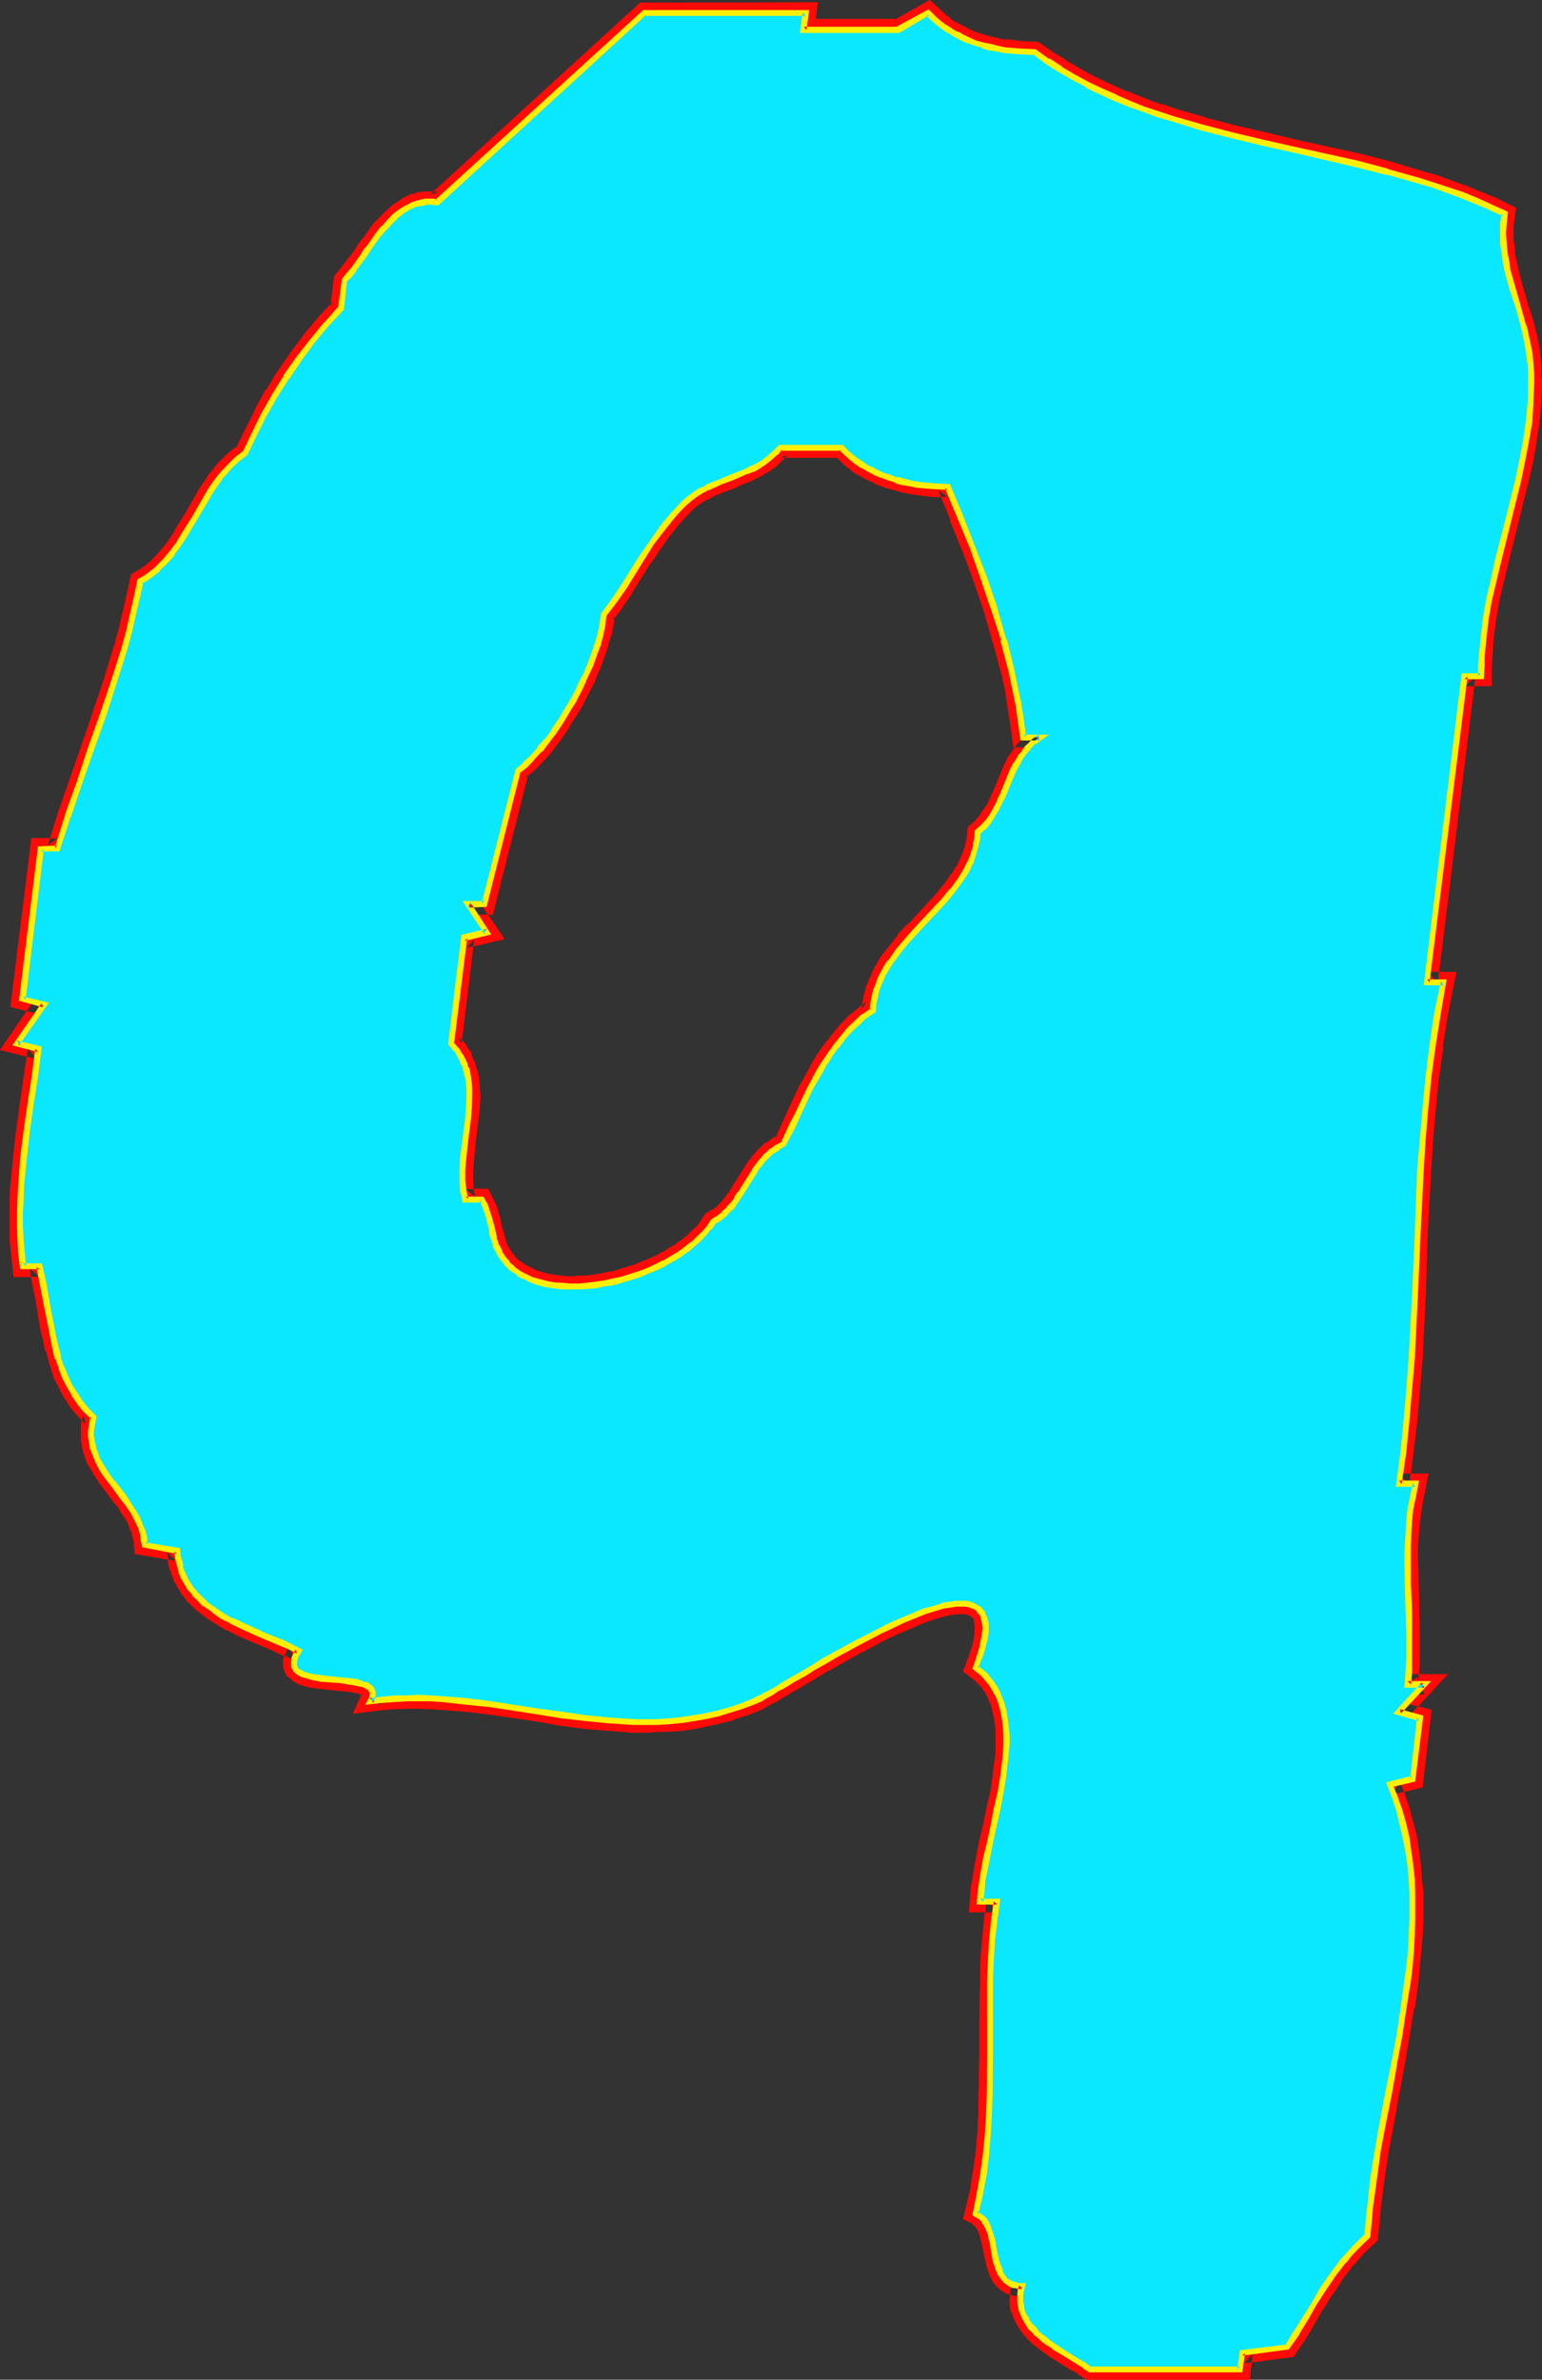 <?xml version="1.0" encoding="UTF-8" standalone="no"?>
<svg
   version="1.0"
   width="101.016mm"
   height="155.829mm"
   id="svg20"
   sodipodi:docname="Glow Extended Q 2.wmf"
   xmlns:inkscape="http://www.inkscape.org/namespaces/inkscape"
   xmlns:sodipodi="http://sodipodi.sourceforge.net/DTD/sodipodi-0.dtd"
   xmlns="http://www.w3.org/2000/svg"
   xmlns:svg="http://www.w3.org/2000/svg">
  <rect width="100%" height="100%" fill="#333333" stroke="none"/>
  <sodipodi:namedview
     id="namedview20"
     pagecolor="#ffffff"
     bordercolor="#000000"
     borderopacity="0.25"
     inkscape:showpageshadow="2"
     inkscape:pageopacity="0.0"
     inkscape:pagecheckerboard="0"
     inkscape:deskcolor="#d1d1d1"
     inkscape:document-units="mm" />
  <defs
     id="defs1">
    <pattern
       id="WMFhbasepattern"
       patternUnits="userSpaceOnUse"
       width="6"
       height="6"
       x="0"
       y="0" />
  </defs>
  <path
     style="fill:#ffffff;fill-opacity:1;fill-rule:evenodd;stroke:none"
     d="m 208.416,110.688 1.152,1.344 1.248,1.152 1.44,1.056 1.536,0.96 1.536,1.056 1.632,0.576 1.44,0.864 1.824,0.576 1.728,0.48 1.824,0.48 1.728,0.384 1.824,0.288 3.744,0.48 h 3.648 l 2.976,7.488 3.072,7.584 2.688,7.584 2.592,7.584 2.4,7.776 2.016,7.872 0.96,3.936 0.576,4.032 0.672,4.128 0.672,4.128 h 4.032 l -1.44,1.056 -1.344,1.344 -1.056,1.248 -1.056,1.44 -0.768,1.536 -0.768,1.536 -2.784,6.528 -0.768,1.632 -0.864,1.536 -0.96,1.44 -0.96,1.536 -1.152,1.44 -1.248,1.152 -0.192,1.536 -0.288,1.632 -0.48,1.632 -0.48,1.44 -0.672,1.44 -0.672,1.44 -0.768,1.536 -0.96,1.248 -1.824,2.592 -2.208,2.592 -4.608,4.992 -2.4,2.4 -2.112,2.496 -2.208,2.592 -1.92,2.496 -0.864,1.536 -0.768,1.248 -0.672,1.44 -0.672,1.44 -0.48,1.44 -0.48,1.632 -0.288,1.632 -0.192,1.632 -2.112,1.632 -1.728,1.632 -1.92,1.728 -1.632,1.92 -1.632,2.016 -1.44,1.92 -1.344,2.112 -1.248,2.208 -2.4,4.416 -2.304,4.512 -0.96,2.208 -1.152,2.304 -2.112,4.512 -1.44,0.768 -1.44,1.056 -1.152,1.056 -1.152,1.152 -0.96,1.344 -0.96,1.248 -3.552,5.664 -0.96,1.248 -0.96,1.536 -0.96,1.056 -1.152,1.152 -1.248,1.152 -1.536,0.768 -0.96,1.44 -1.248,1.536 -1.344,1.44 -1.44,1.248 -1.632,1.152 -1.728,1.248 -1.824,1.152 -1.92,0.96 -1.92,0.96 -1.92,1.056 -2.112,0.768 -2.304,0.768 -2.016,0.48 -2.304,0.672 -2.112,0.48 -2.208,0.384 -2.112,0.288 h -2.304 l -2.112,0.192 -1.92,-0.192 -2.112,-0.192 -1.92,-0.48 -1.824,-0.48 -1.728,-0.48 -1.632,-0.768 -1.44,-0.864 -1.44,-1.152 -1.344,-1.056 -1.056,-1.344 -1.056,-1.632 -0.576,-1.536 -0.672,-1.824 -0.288,-1.248 -0.384,-1.344 -0.48,-2.4 -0.768,-2.304 -0.48,-1.248 -0.48,-1.152 H 115.2 l -0.288,-1.152 -0.192,-1.152 -0.192,-2.4 v -2.4 l 0.192,-2.592 0.48,-5.184 0.672,-5.28 0.288,-2.592 0.192,-2.4 -0.192,-2.592 -0.192,-2.304 -0.288,-1.152 -0.288,-1.248 -0.384,-0.96 -0.48,-1.152 -0.672,-0.96 -0.576,-1.152 -0.672,-0.96 -0.96,-0.768 v -0.192 l 3.264,-26.208 5.568,-1.248 -4.608,-7.008 H 120 l 8.256,-33.12 1.824,-1.44 1.728,-1.728 1.824,-2.016 1.728,-2.208 1.824,-2.304 1.728,-2.592 1.632,-2.688 1.632,-2.784 1.44,-2.688 1.344,-2.976 1.056,-2.688 1.152,-2.784 0.96,-2.592 0.672,-2.592 0.48,-2.208 0.192,-1.152 v -1.152 l 2.592,-3.36 2.4,-3.552 4.512,-7.104 2.304,-3.552 2.496,-3.552 2.592,-3.264 1.632,-1.632 1.44,-1.44 1.344,-1.248 1.44,-1.056 1.44,-0.96 1.44,-0.576 3.264,-1.536 3.264,-1.248 3.168,-1.248 1.44,-0.672 1.632,-0.864 1.44,-0.96 1.344,-0.96 1.248,-1.152 1.344,-1.44 z M 199.008,7.296 h 23.424 l 7.296,-4.224 1.344,1.344 1.248,1.248 1.44,0.96 1.44,1.056 1.632,0.96 1.44,0.768 1.632,0.672 1.824,0.672 1.728,0.48 1.824,0.48 1.632,0.288 1.92,0.288 3.648,0.48 h 3.744 l 3.072,2.304 3.264,2.112 3.168,1.92 3.456,1.824 3.36,1.728 3.552,1.44 3.456,1.44 3.552,1.44 3.648,1.344 3.552,1.152 7.488,2.112 7.584,2.112 7.584,1.728 7.776,1.632 15.168,3.552 7.584,1.92 7.392,2.112 3.744,1.152 7.296,2.592 3.744,1.44 3.36,1.44 3.552,1.632 -0.288,2.592 -0.192,2.4 0.192,2.208 0.288,2.496 0.288,2.208 0.48,2.496 1.152,4.512 1.44,4.32 1.344,4.704 0.576,2.208 0.48,2.304 0.384,2.4 0.288,2.304 v 2.4 l 0.192,2.4 -0.192,4.896 -0.48,4.8 -0.768,4.896 -0.864,4.8 -1.056,4.704 -2.304,9.696 -2.592,9.696 -1.152,4.896 -0.96,4.8 -0.96,4.896 -0.672,4.608 -0.288,4.896 -0.192,2.4 v 2.4 h -4.128 l -9.216,75.84 h 4.032 l -1.44,7.872 -1.344,7.776 -0.96,7.776 -0.768,7.68 -0.672,7.776 -0.48,7.776 -0.864,15.552 -0.576,15.264 -0.672,15.744 -0.672,7.68 -0.672,7.776 -0.96,7.776 -0.96,7.776 h 4.032 l -0.576,3.072 -0.48,3.072 -0.384,3.168 -0.288,3.072 -0.192,3.072 v 3.072 l 0.192,6.336 0.096,6.144 0.192,6.144 v 6.144 l -0.192,3.072 -0.288,3.264 h 4.224 l -6.432,6.72 5.28,1.44 -1.728,15.264 -5.664,1.248 1.248,3.264 0.96,3.36 0.96,3.264 0.864,3.36 0.576,3.36 0.384,3.456 0.288,3.36 0.192,3.36 0.192,3.552 -0.192,3.456 v 3.552 l -0.288,3.552 -0.384,3.552 -0.288,3.36 -0.96,7.104 -1.344,7.104 -1.152,7.296 -1.44,7.104 -1.248,7.104 -1.344,7.104 -1.056,7.104 -0.864,7.104 -0.288,3.456 -0.384,3.552 -1.536,1.44 -1.632,1.44 -1.44,1.632 -1.344,1.632 -2.592,3.36 -2.4,3.552 -2.112,3.552 -2.208,3.744 -2.304,3.552 -2.304,3.552 -11.136,1.44 -0.576,4.032 h -37.152 l -1.344,-0.96 -1.44,-0.864 -3.072,-1.92 -3.264,-1.92 -1.44,-1.152 -1.44,-1.152 -1.44,-1.248 -1.152,-1.248 -0.96,-1.344 -0.768,-1.632 -0.384,-0.576 -0.288,-0.864 -0.192,-0.96 v -0.768 -1.056 -0.96 l 0.192,-0.96 0.288,-1.056 h -0.96 -0.768 l -0.672,-0.384 -0.672,-0.192 -0.48,-0.288 -0.48,-0.48 -0.96,-0.768 -0.672,-1.344 -0.48,-1.248 -0.288,-1.344 -0.672,-3.168 -0.288,-1.536 -0.384,-1.536 -0.48,-1.344 -0.48,-1.44 -0.768,-1.152 -0.96,-0.96 -0.48,-0.48 -0.672,-0.192 1.152,-4.8 0.768,-4.896 0.672,-4.8 0.48,-4.896 0.288,-4.8 0.192,-4.896 v -9.504 -9.696 l 0.192,-9.696 0.096,-4.8 0.384,-4.896 0.48,-4.8 0.672,-4.704 h -4.224 l 0.096,-1.824 0.192,-1.536 0.384,-1.824 0.096,-1.728 0.864,-3.936 0.768,-3.84 0.768,-4.032 1.056,-4.224 0.768,-4.032 0.768,-4.224 0.48,-4.032 0.192,-1.92 v -1.92 -2.016 -1.92 l -0.192,-1.728 -0.288,-1.824 -0.48,-1.632 -0.48,-1.536 -0.672,-1.632 -0.768,-1.44 -0.96,-1.536 -0.96,-1.248 -1.344,-1.248 -1.44,-1.152 0.672,-1.824 0.576,-1.44 0.384,-1.632 0.288,-1.44 0.384,-1.152 0.096,-1.248 v -1.152 -0.96 l -0.096,-0.768 -0.192,-0.864 -0.288,-0.672 -0.384,-0.576 -0.48,-0.48 -0.48,-0.48 -0.672,-0.48 -0.576,-0.192 -0.672,-0.192 -0.864,-0.096 -0.96,-0.192 h -0.768 l -0.96,0.192 h -0.96 l -2.304,0.48 -2.208,0.576 -2.496,0.864 -2.592,0.96 -2.496,1.152 -2.784,1.056 -2.784,1.536 -5.664,2.88 -5.472,3.072 -2.688,1.44 -2.592,1.632 -2.496,1.44 -2.208,1.248 -2.304,1.344 -1.152,0.672 -0.768,0.48 -1.92,1.056 -1.44,0.864 -0.672,0.48 -0.672,0.288 -0.576,0.192 -0.48,0.288 -2.976,1.152 -3.072,0.96 -3.072,0.864 -3.072,0.768 -2.88,0.48 -3.072,0.48 -2.88,0.192 -3.072,0.096 h -2.976 -2.88 l -5.952,-0.288 -5.856,-0.48 -5.952,-0.768 -5.856,-1.056 -11.712,-1.728 -5.856,-0.672 -5.952,-0.48 -3.072,-0.096 -2.976,-0.192 h -2.88 l -3.072,0.192 -3.072,0.096 -2.88,0.48 0.288,-0.768 0.192,-0.864 v -0.576 l -0.192,-0.48 -0.288,-0.48 -0.48,-0.384 -0.48,-0.288 -0.864,-0.288 -0.768,-0.384 -0.768,-0.192 -2.112,-0.288 -2.112,-0.192 -4.512,-0.48 -2.112,-0.288 -0.864,-0.192 -0.96,-0.288 -0.768,-0.288 -0.672,-0.384 -0.672,-0.288 -0.48,-0.48 -0.288,-0.48 -0.192,-0.672 v -0.768 l 0.192,-0.864 0.48,-0.768 0.48,-0.96 -2.112,-1.152 -2.208,-0.96 -4.896,-2.112 -4.8,-2.112 -2.496,-1.152 -2.208,-1.248 -2.304,-1.44 -1.92,-1.44 -1.92,-1.824 -0.864,-0.96 -0.768,-0.96 -0.672,-0.96 -0.576,-0.96 -0.48,-1.152 -0.672,-1.152 -0.384,-1.248 -0.288,-1.344 -0.192,-1.248 -0.096,-1.44 -8.064,-1.536 -0.192,-1.056 -0.192,-1.056 -0.288,-1.056 -0.384,-0.96 -0.768,-2.112 -1.152,-1.824 -1.056,-1.92 -1.344,-1.824 -2.784,-3.552 -1.248,-1.728 -1.152,-1.824 -1.152,-1.92 -0.768,-1.728 -0.288,-1.152 -0.192,-0.96 -0.288,-0.96 v -1.152 -1.152 -1.248 l 0.096,-1.152 0.384,-1.344 -1.824,-1.728 -1.632,-1.824 -1.248,-2.016 -1.344,-2.112 -0.96,-2.304 -0.96,-2.208 -0.768,-2.496 -0.672,-2.4 -0.672,-2.4 -0.48,-2.592 -0.768,-4.992 -0.96,-5.184 -0.96,-4.896 H 5.664 l -0.288,-3.36 -0.384,-3.264 v -3.36 -3.36 -3.264 l 0.192,-3.36 0.672,-6.816 0.768,-6.816 0.96,-6.72 0.96,-6.624 0.96,-6.816 -5.28,-1.44 6.624,-9.504 -5.376,-1.536 4.512,-37.152 h 4.224 l 2.592,-8.256 2.88,-8.16 2.976,-8.256 2.688,-8.256 2.88,-8.256 2.496,-8.256 1.152,-4.128 1.056,-4.224 0.96,-4.224 0.864,-4.224 1.152,-0.576 1.056,-0.864 2.112,-1.632 1.824,-1.728 1.632,-1.92 1.536,-2.112 1.344,-2.112 2.688,-4.512 2.592,-4.512 1.344,-2.304 1.44,-2.112 1.632,-1.92 1.632,-1.92 1.92,-1.824 2.112,-1.632 2.208,-4.8 2.496,-4.896 2.688,-4.608 2.784,-4.512 3.072,-4.608 3.168,-4.32 3.552,-4.032 3.744,-4.032 0.864,-7.008 1.056,-1.248 1.152,-1.44 2.4,-3.36 1.152,-1.632 1.344,-1.824 1.248,-1.632 1.344,-1.728 1.44,-1.44 1.248,-1.44 1.632,-1.152 1.44,-0.96 1.824,-0.864 0.96,-0.288 0.768,-0.192 0.96,-0.192 h 0.96 0.96 l 1.056,0.192 51.168,-47.04 h 40.032 z"
     id="path1" />
  <path
     style="fill:#ff0a06;fill-opacity:1;fill-rule:evenodd;stroke:none"
     d="m 196.128,9.888 h 26.976 l 7.968,-4.32 -3.072,-0.48 1.248,1.248 v 0.192 l 1.44,1.152 1.44,1.056 0.192,0.192 1.44,0.96 h 0.192 l 1.44,0.96 h 0.192 l 1.632,0.864 h 0.096 l 1.632,0.768 h 0.192 l 1.632,0.672 h 0.096 l 1.824,0.672 1.728,0.48 h 0.192 l 1.728,0.288 h 0.192 l 1.824,0.288 h 0.096 l 3.744,0.48 h 0.192 3.648 l -1.44,-0.48 3.264,2.304 v 0.192 l 3.36,1.92 v 0.096 l 3.264,2.016 h 0.192 l 3.168,1.728 0.192,0.192 3.36,1.632 3.552,1.536 3.552,1.536 3.552,1.44 h 0.192 l 3.552,1.248 h 0.192 l 3.552,1.152 h 0.192 l 7.392,2.304 h 0.192 l 7.392,1.92 h 0.192 l 7.584,1.92 7.584,1.632 15.36,3.552 h -0.192 l 7.584,1.92 v -0.192 l 7.488,2.304 3.648,0.96 h -0.096 l 7.2,2.592 h -0.096 l 3.648,1.44 -0.096,-0.192 3.552,1.632 -0.192,-0.096 3.552,1.728 -1.632,-2.784 -0.096,2.592 v 0.192 l -0.192,2.4 v 0.192 l 0.192,2.4 v 0.192 l 0.096,2.4 0.192,0.192 0.288,2.208 v 0.192 l 0.48,2.304 v 0.096 l 1.344,4.512 1.44,4.608 1.248,4.512 0.576,2.208 v -0.096 l 0.48,2.208 0.288,2.304 v -0.192 l 0.288,2.4 v -0.096 2.4 -0.192 l 0.192,2.592 v -0.192 l -0.192,4.704 -0.48,4.896 v -0.192 l -0.576,4.704 -1.056,4.8 v -0.096 l -0.96,4.8 v -0.192 l -2.4,9.696 -2.4,9.696 -1.344,4.896 -0.96,4.8 v 0.192 l -0.768,4.8 -0.192,0.192 -0.672,4.896 -0.288,4.8 v 0.192 l -0.192,2.4 v 2.4 l 2.592,-2.592 h -6.432 l -9.888,81.024 7.008,0.096 -2.592,-3.072 -1.44,7.776 -1.152,7.776 -0.192,0.192 -0.96,7.68 -0.768,7.776 -0.672,7.776 v 0.192 l -0.48,7.68 -0.864,15.552 -0.576,15.456 -0.864,15.552 v -0.192 l -0.48,7.776 -0.768,7.776 -0.864,7.776 v -0.192 l -1.44,10.848 h 7.104 l -2.4,-3.264 -0.768,3.072 v 0.192 l -0.48,3.168 -0.48,3.264 v 0.192 l -0.192,3.072 -0.192,3.072 v 0.096 3.072 6.336 l 0.384,6.144 0.096,6.144 v 6.144 -0.192 l -0.096,3.264 v -0.192 l -0.48,5.952 h 6.912 l -1.92,-4.32 -9.216,9.984 9.312,2.496 -1.92,-2.784 -1.728,15.168 2.112,-2.208 -8.736,2.016 2.4,6.048 -0.192,-0.192 1.152,3.36 v -0.096 l 0.96,3.36 -0.192,-0.192 0.864,3.456 v -0.192 l 0.672,3.264 h -0.192 l 0.48,3.36 0.288,3.36 v -0.096 l 0.192,3.36 0.192,3.36 v -0.096 l -0.192,3.552 v 3.36 l -0.288,3.36 -0.384,3.552 -0.288,3.552 v -0.096 l -0.96,7.104 -1.152,7.104 v -0.192 l -1.248,7.296 -1.536,7.104 -1.248,7.104 -1.344,7.104 -1.056,7.104 v 0.192 l -0.864,7.104 -0.288,3.36 v 0.192 l -0.288,3.36 0.96,-1.632 -1.824,1.344 v 0.192 l -1.632,1.44 -0.096,0.096 -1.344,1.632 h -0.192 l -1.248,1.632 -0.192,0.192 -2.592,3.36 v 0.192 l -2.4,3.552 -2.208,3.552 v 0.096 l -2.304,3.744 v -0.096 l -2.304,3.648 0.192,-0.096 -2.4,3.552 1.92,-1.152 -13.248,1.632 -0.768,6.144 2.592,-2.304 h -37.152 l 1.536,0.48 -1.44,-0.96 -2.88,4.32 h -0.192 l 2.112,1.344 h 40.416 l 0.768,-6.336 -2.208,2.304 12.288,-1.632 3.072,-4.512 2.208,-3.744 2.112,-3.744 v 0.192 l 2.304,-3.744 v 0.192 l 2.4,-3.744 -0.192,0.192 2.592,-3.36 -0.192,0.096 1.536,-1.536 -0.192,0.096 1.44,-1.632 1.44,-1.44 -0.192,0.192 2.496,-2.304 0.48,-4.512 v 0.192 l 0.288,-3.552 v 0.192 l 0.864,-7.104 v 0.096 l 1.056,-7.104 1.344,-7.104 1.248,-7.104 1.344,-7.104 1.248,-7.296 1.152,-7.104 h 0.192 l 0.96,-7.104 v -0.096 l 0.288,-3.552 0.384,-3.648 0.288,-3.552 v -0.096 l 0.192,-3.456 v -3.552 -0.096 -3.456 -0.096 l -0.384,-3.456 v -0.096 l -0.288,-3.456 -0.384,-3.36 -0.096,-0.192 -0.48,-3.36 -0.864,-3.36 -0.096,-0.192 -0.864,-3.36 -1.152,-3.456 v -0.096 l -1.248,-3.264 -1.824,3.552 7.488,-1.824 2.208,-19.2 -7.584,-1.92 1.344,4.224 10.272,-11.136 h -9.984 l 2.592,2.688 0.288,-3.072 v -0.096 l 0.192,-3.072 v -0.192 -6.144 l -0.192,-6.336 -0.096,-6.144 -0.192,-6.144 v -3.072 0.192 l 0.192,-3.072 0.288,-3.072 v 0.192 l 0.384,-3.264 v 0.192 l 0.48,-3.072 v 0.192 l 1.248,-6.336 h -7.296 l 2.592,2.88 0.96,-7.776 v -0.096 l 0.96,-7.776 0.672,-7.776 0.672,-7.776 v -0.096 l 0.768,-15.552 0.48,-15.456 0.864,-15.552 v 0.192 l 0.48,-7.776 0.672,-7.776 0.768,-7.776 v 0.192 l 1.152,-7.776 h -0.192 l 1.248,-7.776 2.112,-10.656 -7.2,-0.096 2.592,2.88 9.312,-75.744 -2.688,2.208 h 6.72 v -4.992 0.192 l 0.192,-2.4 v 0.096 l 0.288,-4.8 0.672,-4.704 0.768,-4.704 1.152,-4.8 v 0.096 l 1.152,-4.8 2.4,-9.696 2.4,-9.696 1.152,-4.896 0.864,-4.8 v -0.192 l 0.768,-4.8 v -0.192 l 0.48,-4.8 0.192,-4.896 v -0.192 l -0.192,-2.4 v -0.192 -2.208 -0.192 l -0.288,-2.4 v -0.192 l -0.384,-2.4 -0.48,-2.304 -0.096,-0.096 -0.48,-2.304 v -0.096 l -1.536,-4.608 -1.248,-4.512 v 0.192 l -1.248,-4.704 0.096,0.192 -0.48,-2.304 v 0.192 l -0.48,-2.4 0.192,0.096 -0.384,-2.4 v 0.288 l -0.096,-2.4 v 0.192 l 0.096,-2.4 v 0.096 l 0.576,-4.128 -5.184,-2.592 h -0.192 l -3.36,-1.44 h -0.192 l -3.552,-1.536 h -0.192 l -7.104,-2.592 h -0.096 l -3.744,-1.056 -7.584,-2.304 -7.584,-1.92 -15.36,-3.36 -7.584,-1.824 -7.584,-1.728 -7.68,-2.016 h 0.192 l -7.392,-2.112 -3.552,-1.248 v 0.192 l -3.552,-1.344 -3.552,-1.44 h 0.096 l -3.552,-1.248 h 0.192 l -3.552,-1.632 -3.36,-1.632 -3.264,-1.824 -3.264,-1.92 H 264 l -3.264,-1.92 -3.648,-2.592 -4.608,-0.192 h 0.192 l -3.552,-0.48 0.192,0.192 -1.92,-0.288 h 0.096 l -1.728,-0.48 0.096,0.096 -1.728,-0.48 -1.824,-0.576 0.192,0.096 -1.632,-0.576 h 0.192 l -1.632,-0.672 h 0.192 l -1.632,-0.864 0.192,0.192 -1.632,-0.96 0.192,0.192 -1.632,-0.96 h 0.288 l -1.44,-1.056 h 0.192 L 232.8,2.496 232.992,2.592 230.208,0 221.184,5.088 222.432,4.704 H 199.008 L 201.6,7.68 Z"
     id="path2" />
  <path
     style="fill:#ff0a06;fill-opacity:1;fill-rule:evenodd;stroke:none"
     d="m 269.952,583.296 h -0.096 l -1.344,-0.96 -3.264,-1.92 -3.072,-2.016 0.192,0.192 -1.632,-1.152 h 0.192 l -1.44,-1.056 v 0.096 l -1.344,-1.248 0.192,0.288 -1.152,-1.248 0.192,0.096 -0.96,-1.44 0.192,0.384 -0.864,-1.536 0.192,0.384 -0.384,-0.864 v 0.192 l -0.288,-0.768 0.192,0.288 -0.192,-0.96 v 0.192 -0.864 0.384 -1.056 0.192 -0.96 0.288 l 0.192,-0.96 v 0.192 l 0.96,-4.32 h -4.224 0.288 -0.768 0.48 l -0.672,-0.192 0.192,0.192 -0.672,-0.384 0.384,0.192 -0.48,-0.288 0.096,0.096 -0.48,-0.48 0.48,0.48 -0.96,-0.96 0.384,0.48 -0.672,-1.152 0.192,0.384 -0.576,-1.344 h 0.192 l -0.48,-1.248 0.192,0.192 -0.672,-3.072 v 0.096 l -0.288,-1.632 V 554.4 l -0.384,-1.632 h -0.096 l -0.384,-1.44 -0.096,-0.384 -0.672,-1.248 -0.192,-0.288 -0.96,-1.536 -0.96,-1.056 -0.288,-0.192 -0.864,-0.672 -0.768,-0.48 1.44,2.88 1.152,-4.8 0.768,-4.896 v -0.096 l 0.672,-4.896 v -0.096 l 0.48,-4.896 0.288,-4.8 0.192,-4.896 v -9.696 -9.696 l 0.192,-9.504 0.096,-4.896 0.384,-4.8 v 0.192 l 0.48,-4.896 v 0.192 l 0.96,-7.776 -7.104,-0.192 2.592,2.784 0.096,-1.632 v 0.192 l 0.192,-1.824 v 0.192 l 0.192,-1.824 0.288,-1.728 v 0.192 l 0.864,-3.744 0.768,-4.032 0.768,-4.032 0.96,-4.032 0.864,-4.224 0.672,-4.224 0.096,-0.192 0.48,-4.032 0.192,-2.016 v -0.192 -1.92 -2.016 -1.92 -0.288 l -0.192,-1.824 h -0.096 l -0.192,-1.728 v -0.384 l -0.48,-1.536 v -0.192 l -0.672,-1.632 v -0.192 l -0.672,-1.536 -0.096,-0.384 -0.864,-1.44 v -0.192 l -0.96,-1.44 -0.096,-0.096 -1.152,-1.344 -0.192,-0.288 -1.152,-1.152 -0.288,-0.288 -1.44,-1.152 0.768,3.072 0.672,-1.824 0.672,-1.632 v -0.096 l 0.48,-1.44 v -0.192 l 0.288,-1.44 0.288,-1.344 V 405.6 l 0.192,-1.152 v -0.288 -1.152 -0.384 -0.96 -0.096 l -0.192,-0.96 -0.288,-1.152 -0.48,-0.96 -0.192,-0.384 -0.288,-0.576 -0.192,-0.192 -0.288,-0.48 -0.288,-0.384 -0.48,-0.48 -0.48,-0.288 -0.864,-0.48 -0.768,-0.288 -0.384,-0.192 -0.576,-0.192 h -0.192 l -0.768,-0.096 -0.384,-0.192 h -0.96 -1.152 -0.96 -0.192 l -0.96,0.192 h -0.096 l -2.112,0.48 h -0.384 l -2.208,0.576 h -0.192 l -2.4,0.864 -0.192,0.096 -2.4,1.056 h -0.192 l -2.592,1.056 h -0.096 l -2.784,1.344 -2.688,1.44 h -0.192 l -5.664,2.88 -5.472,3.072 -2.784,1.44 v 0.192 l -2.592,1.44 -2.4,1.44 -2.4,1.44 -2.112,1.152 -1.152,0.672 h 0.192 l -0.96,0.48 -0.192,0.192 -1.824,0.96 -1.44,0.768 -0.576,0.384 -1.152,0.576 0.096,-0.096 -0.48,0.288 v -0.192 l -2.88,1.344 h 0.192 l -3.072,0.96 h 0.096 l -2.976,0.768 -2.976,0.672 -2.88,0.48 h 0.192 l -3.072,0.288 h 0.096 l -3.072,0.384 h 0.192 l -3.072,0.096 h 0.192 -2.976 -2.88 0.192 l -5.952,-0.288 h 0.096 l -5.952,-0.672 h 0.192 l -6.048,-0.576 h 0.192 l -5.952,-0.864 -11.808,-1.92 -5.856,-0.672 h -0.096 l -6.048,-0.576 h -3.072 l -2.88,-0.192 h -0.192 -3.072 l 0.192,5.184 h 2.88 -0.096 l 3.072,0.096 h -0.192 l 3.072,0.192 h -0.192 l 6.048,0.48 5.76,0.672 11.808,1.728 5.856,1.056 5.952,0.768 5.952,0.48 5.952,0.48 h 0.192 2.88 l 3.072,-0.192 3.072,-0.096 3.072,-0.192 3.072,-0.48 h 0.192 l 2.88,-0.672 h 0.192 l 3.072,-0.672 3.072,-0.768 0.192,-0.192 3.072,-0.96 h 0.096 l 2.976,-1.152 0.096,-0.096 0.48,-0.192 h 0.192 l 1.152,-0.672 0.672,-0.48 h 0.096 l 1.44,-0.768 h 0.192 l 1.824,-1.152 -0.192,0.192 0.96,-0.672 h 0.192 l 0.96,-0.672 2.208,-1.248 2.304,-1.344 2.4,-1.44 2.592,-1.632 v 0.192 l 2.784,-1.632 5.472,-3.072 -0.192,0.192 5.664,-3.072 2.784,-1.248 h -0.192 l 2.88,-1.152 h -0.096 l 2.688,-1.152 h -0.096 l 2.496,-0.96 h -0.096 l 2.4,-0.768 2.304,-0.672 -0.384,0.096 2.304,-0.48 h -0.192 0.96 -0.096 l 0.96,-0.096 h -0.192 0.768 -0.096 l 0.96,0.096 -0.48,-0.096 0.768,0.096 h -0.192 l 0.672,0.192 h -0.096 l 0.576,0.288 -0.288,-0.288 0.48,0.288 -0.288,-0.096 0.48,0.48 -0.192,-0.384 0.288,0.576 -0.096,-0.192 0.48,0.48 -0.192,-0.192 0.192,0.672 -0.192,-0.672 0.192,0.864 0.096,0.768 v -0.288 0.96 -0.192 1.152 -0.288 l -0.096,1.056 v -0.096 l -0.192,1.248 -0.288,1.44 v -0.096 l -0.48,1.44 0.096,-0.192 -0.576,1.632 -1.344,3.552 2.88,2.208 -0.096,-0.096 1.056,1.152 -0.096,-0.192 1.152,1.248 -0.192,-0.096 0.96,1.248 -0.192,-0.192 0.864,1.536 -0.192,-0.192 0.672,1.632 v -0.192 l 0.48,1.632 -0.192,-0.192 0.48,1.632 v -0.192 l 0.288,1.632 h -0.096 l 0.288,1.824 v -0.192 1.92 -0.192 2.016 1.92 -0.192 l -0.192,1.92 v -0.096 l -0.576,4.032 h 0.096 l -0.576,4.032 -0.96,4.032 -0.864,4.224 -0.96,4.032 -0.768,3.84 -0.672,3.744 v 0.192 l -0.288,1.92 -0.384,1.632 v 0.096 l -0.096,1.824 -0.384,4.512 h 7.008 l -2.592,-3.072 -0.672,4.8 v 0.192 l -0.48,4.896 -0.384,4.8 v 0.192 l -0.096,4.8 -0.192,9.696 v 9.696 -0.192 l -0.192,9.696 -0.096,4.704 -0.192,4.896 v -0.192 l -0.48,4.896 -0.672,4.8 v -0.192 l -0.768,4.896 V 542.4 l -1.632,6.816 2.592,1.248 -0.48,-0.288 0.48,0.48 -0.192,-0.192 0.864,0.96 -0.384,-0.48 0.864,1.152 -0.192,-0.288 0.48,1.248 v -0.288 l 0.288,1.44 v -0.192 l 0.384,1.632 v -0.192 l 0.288,1.536 v 0.096 l 0.672,3.072 v 0.192 l 0.48,1.44 v 0.192 l 0.48,1.248 0.192,0.384 0.768,1.44 1.344,1.44 0.768,0.48 0.192,0.192 0.48,0.288 0.288,0.192 0.672,0.096 0.192,0.192 0.768,0.192 0.288,0.096 h 0.864 0.288 0.96 l -2.592,-3.168 -0.288,1.152 v 0.096 l -0.192,0.96 v 0.384 l -0.096,0.96 v 0.096 1.056 0.288 l 0.096,0.768 v 0.192 l 0.192,0.96 0.192,0.384 0.288,0.576 v 0.192 l 0.288,0.768 0.192,0.384 0.768,1.44 0.192,0.288 0.96,1.44 0.192,0.192 1.152,1.344 0.288,0.288 1.248,1.152 0.192,0.096 1.44,1.152 1.632,1.152 0.192,0.192 3.072,1.92 3.072,1.92 v -0.192 l 1.44,0.96 z"
     id="path3" />
  <path
     style="fill:#ff0a06;fill-opacity:1;fill-rule:evenodd;stroke:none"
     d="m 100.608,417.696 -3.072,0.192 -2.976,0.096 h -0.192 l -2.88,0.384 2.496,3.648 0.384,-0.576 0.192,-0.48 0.288,-1.056 v -1.536 l -0.48,-1.152 -0.672,-0.96 -0.672,-0.672 -0.288,-0.288 -0.768,-0.48 -1.056,-0.384 h -0.096 l -0.864,-0.288 -0.096,-0.192 -0.864,-0.096 h -0.288 l -1.92,-0.384 H 86.592 L 84.48,413.28 79.968,412.8 h 0.192 l -2.112,-0.288 h 0.192 l -1.056,-0.192 h 0.192 l -0.768,-0.096 -0.864,-0.384 0.384,0.192 -0.672,-0.288 0.288,0.096 -0.48,-0.288 0.384,0.192 -0.48,-0.48 0.288,0.576 -0.288,-0.576 0.288,0.768 -0.192,-0.672 v 0.672 -0.768 0.768 l 0.192,-0.768 -0.192,0.288 0.48,-0.96 -0.096,0.288 1.92,-3.36 -4.704,-2.304 -0.192,-0.096 -2.208,-0.96 -4.896,-2.112 -4.8,-2.112 h 0.096 l -2.4,-1.152 h 0.192 l -2.304,-1.248 0.192,0.096 -2.304,-1.44 0.192,0.192 -2.112,-1.44 0.384,0.096 -1.824,-1.728 v 0.096 l -0.768,-0.96 0.096,0.192 -0.768,-0.96 v 0.192 l -0.672,-0.96 0.192,0.096 -0.672,-1.152 0.192,0.384 -0.672,-1.152 H 48 l -0.672,-1.152 0.192,0.384 -0.384,-1.344 v 0.192 l -0.288,-1.344 v 0.192 l -0.192,-1.248 v 0.096 l -0.48,-3.36 -9.984,-1.632 2.304,2.304 -0.192,-1.152 v -0.192 l -0.192,-1.152 v -0.096 l -0.288,-1.152 -0.192,-0.288 -0.288,-1.056 -0.864,-2.016 -0.096,-0.192 -0.96,-1.92 -0.192,-0.192 -1.344,-1.92 -1.248,-1.824 v -0.096 l -2.784,-3.552 -1.248,-1.632 v 0.192 l -1.152,-2.016 0.192,0.192 -1.152,-1.824 0.192,0.192 -0.864,-1.92 v 0.192 l -0.288,-0.96 0.192,0.288 -0.384,-0.96 -0.096,-1.152 v 0.288 -1.056 0.288 -1.152 0.192 -1.152 l 0.096,-1.152 v 0.384 l 0.672,-2.784 -2.88,-2.784 0.288,0.192 -1.632,-1.92 v 0.192 l -1.248,-2.016 v 0.192 l -1.152,-2.112 0.192,0.192 -1.152,-2.304 0.096,0.192 -0.96,-2.304 v 0.192 l -0.768,-2.4 v 0.192 l -0.48,-2.496 -0.672,-2.4 -0.48,-2.4 -0.96,-4.992 L 13.44,317.856 12,310.848 H 5.664 l 2.688,2.304 -0.48,-3.264 -0.096,-3.168 -0.192,-3.264 v -3.36 0.096 -3.36 0.192 l 0.288,-3.456 0.48,-6.624 0.864,-6.72 v 0.096 l 0.96,-6.72 0.96,-6.816 1.344,-9.024 -7.68,-1.92 1.536,3.84 8.832,-12.576 -9.024,-2.304 1.92,2.784 4.512,-37.152 -2.592,2.208 h 6.144 l 3.264,-9.984 2.784,-8.256 2.88,-8.256 2.88,-8.256 2.784,-8.16 v -0.192 l 2.592,-8.064 v -0.192 l 1.056,-4.224 1.056,-4.128 h 0.096 l 0.96,-4.224 0.864,-4.224 -1.344,1.632 1.152,-0.672 0.192,-0.192 1.152,-0.576 0.096,-0.192 2.112,-1.632 0.192,-0.288 1.728,-1.824 0.192,-0.096 1.632,-2.016 0.096,-0.096 1.536,-1.92 0.096,-0.192 1.44,-2.304 2.592,-4.512 2.592,-4.512 1.44,-2.112 -0.096,0.192 1.44,-2.304 v 0.192 l 1.44,-1.92 v 0.096 l 1.632,-1.92 -0.192,0.192 1.92,-1.824 -0.096,0.192 2.592,-2.112 2.4,-5.28 2.592,-4.704 H 67.68 l 2.784,-4.704 -0.192,0.192 2.88,-4.512 3.072,-4.416 h -0.096 l 3.168,-4.32 -0.096,0.096 3.552,-4.128 v 0.096 l 4.128,-4.608 1.056,-7.776 -0.672,1.44 1.152,-1.44 h 0.096 l 1.152,-1.632 2.4,-3.264 v -0.096 l 1.152,-1.632 -5.28,-1.344 -2.496,3.264 -1.152,1.44 0.192,-0.192 -1.728,2.112 -0.96,7.584 0.768,-1.44 -3.744,4.032 -3.552,4.224 -0.096,0.192 -3.264,4.32 -3.072,4.512 -0.192,0.192 -2.688,4.512 H 65.76 l -2.592,4.704 v 0.192 l -2.4,4.8 -2.4,4.896 0.768,-0.96 -2.112,1.536 -0.192,0.192 -1.92,1.824 -0.096,0.096 -1.824,1.92 v 0.192 l -1.632,1.92 v 0.192 l -1.44,2.112 -0.192,0.192 -1.248,2.208 -2.592,4.512 -2.784,4.416 h 0.192 l -1.44,2.112 0.192,-0.192 -1.632,2.112 0.096,-0.192 -1.536,1.92 v -0.096 l -1.824,1.92 0.192,-0.192 -1.92,1.632 0.096,-0.192 -1.152,0.864 0.192,-0.192 -2.112,1.248 -1.152,5.376 -0.96,4.224 v -0.192 l -0.96,4.224 -1.152,4.224 v -0.192 l -2.496,8.256 -2.784,8.256 -2.784,8.16 -2.88,8.256 -2.88,8.256 -2.592,8.256 2.4,-1.824 H 7.776 l -5.184,41.76 7.584,1.92 -1.44,-4.032 -8.736,12.768 8.928,2.208 -2.016,-2.88 -0.96,6.816 -0.96,6.72 -0.96,6.816 -0.768,6.816 v 0.096 L 2.592,293.28 2.4,296.64 v 3.456 3.36 0.192 3.36 l 0.384,3.36 0.576,5.664 h 6.528 l -2.592,-2.112 0.96,5.088 v -0.192 l 0.96,5.184 0.768,4.992 0.672,2.592 0.48,2.592 h 0.192 l 0.672,2.4 v 0.192 l 0.768,2.4 v 0.192 l 0.768,2.208 0.192,0.192 1.152,2.208 v 0.192 l 1.248,2.112 0.192,0.192 1.248,2.112 0.192,0.096 1.632,1.92 0.192,0.192 1.728,1.824 -0.672,-2.592 -0.288,1.248 -0.192,0.384 -0.096,1.056 v 0.192 1.152 0.288 1.152 0.192 1.056 l 0.096,0.384 0.192,0.96 0.192,1.152 0.096,0.288 0.384,0.96 v 0.192 l 0.768,1.92 0.192,0.192 1.152,1.92 v 0.192 l 1.248,1.728 v 0.192 l 1.344,1.728 2.688,3.552 V 372 l 1.344,1.728 h -0.192 l 1.248,1.92 -0.096,-0.288 1.152,1.92 -0.192,-0.192 0.768,2.016 v -0.192 l 0.384,1.152 -0.192,-0.384 0.288,1.152 v -0.288 l 0.192,1.152 v -0.192 l 0.288,3.072 10.08,1.728 -2.112,-2.208 0.192,1.248 v 0.192 l 0.096,1.44 v 0.192 l 0.384,1.248 0.096,0.192 0.384,1.152 0.096,0.288 0.48,1.152 v 0.192 l 0.672,1.056 v 0.192 l 0.672,0.96 0.096,0.192 0.672,1.152 0.192,0.096 0.768,0.96 v 0.192 l 0.96,0.864 v 0.096 l 1.824,1.632 0.288,0.192 2.112,1.632 2.304,1.44 0.096,0.096 2.304,1.344 h 0.192 l 2.208,1.152 0.192,0.096 4.8,2.112 h 0.192 l 4.896,2.112 h -0.192 l 2.208,0.96 v -0.192 l 2.112,1.152 -0.96,-3.648 -0.672,1.056 -0.096,0.384 -0.384,0.768 -0.096,0.288 -0.384,1.152 v 1.44 l 0.384,1.344 0.576,1.152 0.864,0.576 0.288,0.384 0.672,0.48 0.96,0.48 0.288,0.192 0.864,0.096 v 0.192 l 0.96,0.192 0.192,0.096 0.96,0.192 h 0.096 l 2.112,0.288 h 0.192 l 4.32,0.48 2.304,0.192 H 85.92 l 2.016,0.288 h -0.192 l 0.768,0.192 -0.096,-0.192 0.768,0.384 h -0.192 l 0.864,0.288 -0.48,-0.288 0.576,0.288 -0.288,-0.192 0.288,0.384 -0.48,-0.48 0.384,0.48 -0.192,-0.48 0.192,0.48 -0.192,-0.96 v 0.576 l 0.192,-0.576 -0.384,0.576 0.192,-0.288 -2.304,4.992 7.68,-0.96 h -0.192 l 3.072,-0.192 2.88,-0.096 z"
     id="path4" />
  <path
     style="fill:#ff0a06;fill-opacity:1;fill-rule:evenodd;stroke:none"
     d="m 93.216,63.072 1.344,-1.632 1.248,-1.824 -0.192,0.192 1.344,-1.632 1.248,-1.44 v 0.192 l 1.44,-1.44 -0.288,0.096 1.44,-1.056 -0.192,0.096 1.632,-1.056 -0.288,0.096 1.728,-0.768 -0.288,0.096 0.864,-0.096 h -0.192 l 0.96,-0.192 h -0.192 l 0.96,-0.192 h -0.288 0.96 -0.288 0.96 -0.192 l 2.304,0.192 52.032,-47.616 -1.824,0.768 h 40.032 l -2.496,-3.072 -0.864,7.104 5.472,-2.208 0.864,-7.104 -43.968,0.096 -52.032,47.52 2.112,-0.672 -0.96,-0.096 h -0.192 -0.96 -0.288 -0.96 -0.384 l -0.96,0.096 -0.96,0.192 -0.192,0.192 -0.96,0.096 -0.288,0.192 -1.632,0.768 -0.288,0.192 -1.632,1.152 h -0.192 l -1.44,1.248 -0.288,0.192 -1.44,1.44 -1.536,1.632 h -0.096 l -1.344,1.632 v 0.096 L 90.336,58.368 88.992,60 87.936,61.728 Z"
     id="path5" />
  <path
     style="fill:#ff0a06;fill-opacity:1;fill-rule:evenodd;stroke:none"
     d="m 208.416,113.28 -1.92,-0.672 1.248,1.152 0.192,0.192 1.248,1.248 1.536,1.152 0.096,0.192 1.44,0.96 h 0.192 l 1.632,0.96 1.632,0.768 h 0.096 l 1.536,0.864 h 0.288 l 1.728,0.672 1.824,0.48 1.728,0.48 0.192,0.096 1.92,0.384 1.824,0.288 h 0.192 l 3.648,0.48 h 0.192 3.744 l -2.304,-1.632 3.072,7.488 H 235.2 l 3.072,7.584 v -0.192 l 2.784,7.584 2.592,7.584 2.208,7.776 v -0.192 l 2.112,7.968 v -0.192 l 0.864,4.032 v -0.096 l 0.576,4.032 0.672,4.032 0.864,6.24 h 6.432 l -1.44,-4.608 -1.632,1.056 -0.288,0.384 -1.152,1.152 -0.192,0.288 -1.152,1.248 -0.096,0.192 -0.96,1.44 -0.192,0.192 -0.96,1.44 v 0.192 l -0.864,1.632 v 0.096 l -2.688,6.528 v -0.192 l -0.672,1.632 -0.768,1.632 v -0.192 l -0.864,1.44 v -0.192 l -0.96,1.44 0.192,-0.096 -1.152,1.248 0.192,-0.096 -2.112,1.92 -0.192,2.592 v -0.384 l -0.288,1.632 v -0.192 l -0.384,1.632 v -0.096 l -0.48,1.44 V 211.2 l -0.576,1.44 0.096,-0.096 -0.768,1.44 0.192,-0.192 -0.864,1.248 -0.768,1.344 v -0.192 l -1.92,2.784 0.096,-0.192 -2.112,2.592 0.192,-0.192 -4.704,5.088 -2.208,2.4 h -0.192 l -2.304,2.4 v 0.192 l -2.016,2.592 -2.112,2.592 -0.192,0.288 -0.768,1.248 v 0.192 l -0.864,1.344 v 0.096 l -0.768,1.44 v 0.192 l -0.672,1.44 v 0.192 l -0.672,1.44 v 0.288 l -0.48,1.632 -0.288,1.632 v 0.192 l -0.192,1.728 1.152,-1.92 -2.112,1.632 -0.192,0.192 -1.92,1.536 h -0.096 l -1.824,2.016 -0.192,0.096 -1.536,1.824 -1.632,2.112 -0.192,0.096 -1.44,2.016 -1.44,2.016 v 0.192 l -1.344,2.112 v 0.192 l -2.4,4.32 -0.192,0.192 -3.168,6.816 -0.96,2.208 -2.112,4.512 1.056,-1.152 -1.536,0.864 -0.192,0.192 -1.44,0.96 -0.384,0.096 -1.056,1.152 h -0.192 l -1.152,1.344 -0.096,0.096 -1.056,1.344 h -0.096 l -0.864,1.248 -0.096,0.192 -3.552,5.664 -0.864,1.44 V 295.2 l -0.96,1.344 0.192,-0.192 -0.96,1.248 v -0.096 l -1.152,1.152 0.288,-0.192 -1.248,0.96 0.096,-0.192 -1.92,1.152 -1.248,1.92 0.096,-0.096 -1.056,1.44 0.096,-0.192 -1.44,1.344 0.192,-0.192 -1.44,1.44 0.096,-0.192 -1.536,1.344 v -0.192 l -1.632,1.344 0.096,-0.192 -1.92,1.152 h 0.192 l -1.92,0.96 h 0.096 l -1.92,0.96 -1.92,0.768 -2.112,0.864 h 0.384 l -2.304,0.576 h 0.192 l -2.304,0.672 h 0.192 l -2.304,0.672 0.192,-0.192 -2.112,0.48 -2.112,0.384 -2.112,0.288 h 0.192 -2.112 l -2.112,0.192 h 0.192 l -2.112,-0.192 h 0.192 l -1.92,-0.192 h 0.096 l -1.92,-0.288 h 0.192 l -1.824,-0.48 h 0.192 l -1.824,-0.48 h 0.384 l -1.824,-0.864 0.384,0.192 -1.536,-0.768 h 0.192 l -1.44,-0.96 0.288,0.288 -1.248,-1.152 0.288,0.192 -1.152,-1.44 0.192,0.288 -0.96,-1.44 0.192,0.288 -0.864,-1.632 0.192,0.192 -0.48,-1.728 v 0.096 l -0.288,-1.248 v 0.192 l -0.384,-1.344 -0.48,-2.4 -0.192,-0.384 -0.576,-2.208 -0.192,-0.288 -0.48,-1.152 -0.192,-0.192 -1.248,-2.592 H 115.2 l 2.592,2.112 -0.384,-1.152 -0.096,-1.152 v 0.384 l -0.192,-2.4 v 0.096 -2.4 0.192 l 0.192,-2.592 v 0.096 l 0.48,-5.28 v 0.192 l -5.664,4.512 v 0.096 l -0.192,2.592 v 0.192 2.4 0.192 l 0.192,2.4 v 0.384 l 0.288,1.056 v 0.192 l 0.672,3.072 6.336,0.192 -2.496,-1.44 0.672,1.056 -0.192,-0.096 0.576,1.056 v -0.288 l 0.576,2.4 v -0.096 l 0.672,2.4 0.192,1.248 h 0.096 l 0.384,1.344 v 0.096 l 0.48,1.824 0.096,0.288 0.672,1.632 0.384,0.384 0.96,1.44 0.096,0.288 1.152,1.344 0.192,0.288 1.152,1.152 0.288,0.096 1.44,1.152 h 0.192 l 1.632,0.96 0.096,0.192 1.632,0.768 h 0.288 l 1.824,0.672 h 0.192 l 1.728,0.48 h 0.192 l 1.92,0.288 0.288,0.192 2.016,0.192 h 0.096 l 2.112,0.192 h 0.192 l 2.112,-0.192 h 2.112 0.288 l 2.112,-0.384 h 0.192 l 2.016,-0.48 h 0.192 l 2.112,-0.288 h 0.192 l 2.208,-0.672 h 0.192 l 2.112,-0.576 2.208,-0.672 0.192,-0.192 2.112,-0.768 2.112,-0.96 1.92,-0.96 h 0.192 l 1.92,-1.152 h 0.192 l 1.728,-1.152 0.192,-0.192 1.632,-1.056 0.096,-0.192 1.44,-1.152 0.192,-0.192 1.632,-1.248 v -0.192 l 1.44,-1.44 1.344,-1.44 0.096,-0.192 0.96,-1.632 -0.768,0.864 1.44,-0.96 0.288,-0.192 1.344,-0.96 0.192,-0.192 1.056,-1.056 0.192,-0.192 1.152,-1.344 0.096,-0.096 1.056,-1.344 v -0.096 l 0.768,-1.344 0.192,-0.192 3.36,-5.472 v 0.192 l 0.96,-1.44 -0.192,0.096 1.056,-1.248 -0.192,0.192 1.152,-1.152 1.056,-0.96 -0.096,0.096 1.248,-0.96 -0.288,0.192 2.208,-1.248 2.592,-5.184 0.96,-2.304 3.264,-6.816 v 0.192 l 2.4,-4.32 1.344,-2.304 -0.192,0.192 1.44,-2.112 v 0.192 l 1.344,-2.112 v 0.096 l 1.632,-1.92 h -0.192 l 1.728,-1.728 -0.096,0.096 1.728,-1.92 -0.096,0.192 1.92,-1.632 -0.192,0.192 2.88,-2.304 0.384,-2.688 v 0.096 l 0.288,-1.632 v 0.192 l 0.288,-1.632 v 0.384 l 0.576,-1.536 v 0.192 l 0.576,-1.44 h -0.096 l 0.768,-1.44 -0.192,0.192 0.864,-1.344 0.768,-1.248 -0.192,0.096 2.016,-2.592 2.112,-2.4 2.208,-2.4 h -0.192 l 2.304,-2.4 h 0.192 l 4.512,-5.088 0.096,-0.096 2.112,-2.4 0.192,-0.192 1.92,-2.784 v -0.096 l 0.864,-1.344 h 0.096 l 0.672,-1.44 h 0.192 l 0.768,-1.44 v -0.384 l 0.672,-1.248 v -0.192 l 0.48,-1.632 0.192,-0.096 0.288,-1.44 0.192,-0.192 0.288,-1.632 v -0.288 l 0.192,-1.632 -0.864,1.632 1.344,-1.344 0.096,-0.096 1.152,-1.344 0.192,-0.288 1.152,-1.44 v -0.192 l 0.96,-1.44 0.096,-0.192 0.672,-1.632 0.864,-1.632 v -0.096 l 2.88,-6.528 -0.192,0.192 0.864,-1.632 v 0.192 l 0.768,-1.44 -0.192,0.192 0.96,-1.536 v 0.192 l 1.152,-1.248 -0.096,0.096 1.056,-1.152 -0.288,0.192 7.776,-5.76 h -11.808 l 2.592,2.208 -0.672,-4.032 v -0.192 l -0.672,-4.032 v -0.096 l -0.768,-4.032 -0.768,-4.128 -2.112,-7.872 v -0.192 l -2.304,-7.68 -2.784,-7.776 -2.688,-7.584 -2.88,-7.584 h -0.192 l -3.552,-9.12 -5.472,-0.096 h 0.096 l -3.552,-0.384 h 0.192 l -1.824,-0.288 -1.728,-0.288 h 0.192 l -1.824,-0.384 -1.632,-0.672 v 0.192 l -1.632,-0.672 0.192,0.192 -1.632,-0.768 h 0.192 l -1.632,-0.864 h 0.192 l -1.632,-0.768 0.192,0.192 -1.44,-1.056 h 0.096 l -1.44,-0.96 h 0.192 l -1.344,-1.056 0.192,0.096 -2.112,-2.112 z"
     id="path6" />
  <path
     style="fill:#ff0a06;fill-opacity:1;fill-rule:evenodd;stroke:none"
     d="m 117.792,282.336 0.672,-5.376 0.288,-2.592 v -0.192 l 0.192,-2.496 v -0.192 l -0.192,-2.4 v -0.192 l -0.192,-2.4 -0.096,-0.384 -0.192,-1.056 -0.192,-0.192 -0.288,-1.152 v -0.192 l -0.384,-0.96 -0.096,-0.096 -0.48,-1.152 v -0.384 l -0.48,-0.96 -0.192,-0.096 -0.672,-0.96 -0.096,-0.384 -0.864,-0.96 -0.96,-0.96 0.672,1.824 v -0.192 0.288 l 3.168,-26.112 -1.92,2.208 9.408,-2.208 -6.816,-10.08 -2.208,4.032 h 6.144 l 8.832,-35.04 -0.96,1.44 1.824,-1.632 h 0.096 l 1.824,-1.728 0.096,-0.192 1.824,-1.92 0.192,-0.192 1.728,-2.112 v -0.096 l 1.824,-2.4 0.096,-0.192 1.632,-2.4 v -0.192 l 1.824,-2.784 1.632,-2.688 v -0.192 l 1.44,-2.784 1.44,-2.688 v -0.192 l 1.152,-2.88 h 0.096 l 0.96,-2.784 v -0.096 l 0.96,-2.592 v -0.192 l 0.672,-2.4 0.192,-0.192 0.48,-2.4 v -0.192 l 0.192,-1.152 v -0.096 l 0.096,-1.056 -0.576,1.344 2.592,-3.36 v -0.192 l 2.4,-3.36 v -0.192 l 4.512,-7.296 v 0.192 l 2.4,-3.552 2.4,-3.456 -0.096,0.192 2.688,-3.36 -0.096,0.192 1.44,-1.632 1.44,-1.44 -0.192,0.096 1.44,-1.248 -0.096,0.096 1.248,-0.96 -0.192,0.192 1.536,-0.96 -0.192,0.192 1.632,-0.864 h -0.192 l 3.072,-1.248 3.264,-1.152 v -0.192 l 3.168,-1.248 h 0.192 l 1.44,-0.864 h 0.192 l 1.44,-0.768 0.192,-0.192 1.44,-0.768 0.192,-0.192 1.44,-0.96 0.096,-0.192 1.344,-1.248 0.192,-0.192 1.248,-1.248 -1.92,0.768 h 15.168 l 0.96,-5.184 h -17.28 l -2.112,2.304 0.192,-0.192 -1.152,1.152 0.192,-0.192 -1.44,0.96 0.288,-0.096 -1.632,0.96 0.192,-0.192 -1.44,0.864 -1.536,0.768 0.192,-0.192 -3.168,1.44 v -0.096 l -3.264,1.248 -3.264,1.44 h -0.096 l -1.536,0.864 -0.096,0.096 -1.632,0.864 -0.192,0.192 -1.44,0.96 -0.192,0.096 -1.248,1.152 -0.192,0.192 -1.44,1.632 -1.44,1.536 -0.192,0.192 -2.688,3.264 v 0.192 l -2.592,3.36 v 0.192 l -2.304,3.552 -4.704,7.2 0.192,-0.096 -2.4,3.552 -2.976,3.84 -0.096,1.824 -0.192,0.96 v -0.192 l -0.48,2.4 V 156 l -0.672,2.496 V 158.4 l -0.768,2.592 V 160.8 l -1.152,2.784 h 0.192 l -1.344,2.688 0.192,-0.096 -1.44,2.88 -1.44,2.688 0.096,-0.096 -1.536,2.688 -1.632,2.784 v -0.192 l -1.632,2.592 v -0.096 l -1.824,2.4 0.192,-0.192 -1.728,2.304 v -0.192 l -1.824,2.112 0.192,-0.192 -1.824,1.824 v -0.192 l -2.208,2.112 -8.64,33.792 2.592,-2.016 h -9.024 l 7.488,11.04 1.536,-4.032 -7.392,1.728 -3.552,27.936 v 0.384 0.96 l 1.44,1.728 0.864,1.056 -0.192,-0.384 0.672,0.96 -0.192,-0.096 0.672,0.96 -0.192,-0.192 0.48,1.152 v -0.192 l 0.288,1.152 -0.096,-0.192 0.288,1.152 v -0.192 l 0.288,1.152 -0.096,-0.288 0.288,2.4 v -0.192 2.496 -0.192 2.592 -0.192 l -0.288,2.592 v -0.192 l -0.672,5.376 -0.48,5.184 z"
     id="path7" />
  <path
     style="fill:#ffffff;fill-opacity:1;fill-rule:evenodd;stroke:none"
     d="m 208.416,110.688 1.152,1.344 1.248,1.152 1.44,1.056 1.536,0.96 1.536,1.056 1.632,0.576 1.44,0.864 1.824,0.576 1.728,0.48 1.824,0.48 1.728,0.384 1.824,0.288 3.744,0.48 h 3.648 l 2.976,7.488 3.072,7.584 2.688,7.584 2.592,7.584 2.4,7.776 2.016,7.872 0.96,3.936 0.576,4.032 0.672,4.128 0.672,4.128 h 4.032 l -1.44,1.056 -1.344,1.344 -1.056,1.248 -1.056,1.44 -0.768,1.536 -0.768,1.536 -2.784,6.528 -0.768,1.632 -0.864,1.536 -0.96,1.44 -0.96,1.536 -1.152,1.44 -1.248,1.152 -0.192,1.536 -0.288,1.632 -0.48,1.632 -0.48,1.44 -0.672,1.44 -0.672,1.44 -0.768,1.536 -0.96,1.248 -1.824,2.592 -2.208,2.592 -4.608,4.992 -2.4,2.4 -2.112,2.496 -2.208,2.592 -1.92,2.496 -0.864,1.536 -0.768,1.248 -0.672,1.44 -0.672,1.44 -0.48,1.44 -0.48,1.632 -0.288,1.632 -0.192,1.632 -2.112,1.632 -1.728,1.632 -1.92,1.728 -1.632,1.92 -1.632,2.016 -1.44,1.92 -1.344,2.112 -1.248,2.208 -2.4,4.416 -2.304,4.512 -0.96,2.208 -1.152,2.304 -2.112,4.512 -1.44,0.768 -1.44,1.056 -1.152,1.056 -1.152,1.152 -0.96,1.344 -0.96,1.248 -3.552,5.664 -0.96,1.248 -0.96,1.536 -0.96,1.056 -1.152,1.152 -1.248,1.152 -1.536,0.768 -0.96,1.44 -1.248,1.536 -1.344,1.44 -1.44,1.248 -1.632,1.152 -1.728,1.248 -1.824,1.152 -1.92,0.96 -1.92,0.96 -1.92,1.056 -2.112,0.768 -2.304,0.768 -2.016,0.48 -2.304,0.672 -2.112,0.48 -2.208,0.384 -2.112,0.288 h -2.304 l -2.112,0.192 -1.92,-0.192 -2.112,-0.192 -1.92,-0.48 -1.824,-0.48 -1.728,-0.48 -1.632,-0.768 -1.44,-0.864 -1.44,-1.152 -1.344,-1.056 -1.056,-1.344 -1.056,-1.632 -0.576,-1.536 -0.672,-1.824 -0.288,-1.248 -0.384,-1.344 -0.48,-2.4 -0.768,-2.304 -0.48,-1.248 -0.48,-1.152 H 115.2 l -0.288,-1.152 -0.192,-1.152 -0.192,-2.4 v -2.4 l 0.192,-2.592 0.48,-5.184 0.672,-5.28 0.288,-2.592 0.192,-2.4 -0.192,-2.592 -0.192,-2.304 -0.288,-1.152 -0.288,-1.248 -0.384,-0.96 -0.48,-1.152 -0.672,-0.96 -0.576,-1.152 -0.672,-0.96 -0.96,-0.768 v -0.192 l 3.264,-26.208 5.568,-1.248 -4.608,-7.008 H 120 l 8.256,-33.12 1.824,-1.44 1.728,-1.728 1.824,-2.016 1.728,-2.208 1.824,-2.304 1.728,-2.592 1.632,-2.688 1.632,-2.784 1.44,-2.688 1.344,-2.976 1.056,-2.688 1.152,-2.784 0.96,-2.592 0.672,-2.592 0.48,-2.208 0.192,-1.152 v -1.152 l 2.592,-3.36 2.4,-3.552 4.512,-7.104 2.304,-3.552 2.496,-3.552 2.592,-3.264 1.632,-1.632 1.44,-1.44 1.344,-1.248 1.44,-1.056 1.44,-0.96 1.44,-0.576 3.264,-1.536 3.264,-1.248 3.168,-1.248 1.44,-0.672 1.632,-0.864 1.44,-0.96 1.344,-0.96 1.248,-1.152 1.344,-1.44 z M 199.008,7.296 h 23.424 l 7.296,-4.224 1.344,1.344 1.248,1.248 1.44,0.96 1.44,1.056 1.632,0.96 1.44,0.768 1.632,0.672 1.824,0.672 1.728,0.48 1.824,0.48 1.632,0.288 1.92,0.288 3.648,0.48 h 3.744 l 3.072,2.304 3.264,2.112 3.168,1.92 3.456,1.824 3.36,1.728 3.552,1.44 3.456,1.44 3.552,1.44 3.648,1.344 3.552,1.152 7.488,2.112 7.584,2.112 7.584,1.728 7.776,1.632 15.168,3.552 7.584,1.92 7.392,2.112 3.744,1.152 7.296,2.592 3.744,1.44 3.36,1.44 3.552,1.632 -0.288,2.592 -0.192,2.4 0.192,2.208 0.288,2.496 0.288,2.208 0.48,2.496 1.152,4.512 1.44,4.32 1.344,4.704 0.576,2.208 0.48,2.304 0.384,2.4 0.288,2.304 v 2.4 l 0.192,2.4 -0.192,4.896 -0.48,4.8 -0.768,4.896 -0.864,4.8 -1.056,4.704 -2.304,9.696 -2.592,9.696 -1.152,4.896 -0.96,4.8 -0.96,4.896 -0.672,4.608 -0.288,4.896 -0.192,2.4 v 2.4 h -4.128 l -9.216,75.84 h 4.032 l -1.44,7.872 -1.344,7.776 -0.96,7.776 -0.768,7.68 -0.672,7.776 -0.48,7.776 -0.864,15.552 -0.576,15.264 -0.672,15.744 -0.672,7.68 -0.672,7.776 -0.96,7.776 -0.96,7.776 h 4.032 l -0.576,3.072 -0.48,3.072 -0.384,3.168 -0.288,3.072 -0.192,3.072 v 3.072 l 0.192,6.336 0.096,6.144 0.192,6.144 v 6.144 l -0.192,3.072 -0.288,3.264 h 4.224 l -6.432,6.72 5.28,1.44 -1.728,15.264 -5.664,1.248 1.248,3.264 0.96,3.36 0.96,3.264 0.864,3.36 0.576,3.36 0.384,3.456 0.288,3.36 0.192,3.36 0.192,3.552 -0.192,3.456 v 3.552 l -0.288,3.552 -0.384,3.552 -0.288,3.36 -0.96,7.104 -1.344,7.104 -1.152,7.296 -1.44,7.104 -1.248,7.104 -1.344,7.104 -1.056,7.104 -0.864,7.104 -0.288,3.456 -0.384,3.552 -1.536,1.44 -1.632,1.44 -1.44,1.632 -1.344,1.632 -2.592,3.36 -2.4,3.552 -2.112,3.552 -2.208,3.744 -2.304,3.552 -2.304,3.552 -11.136,1.44 -0.576,4.032 h -37.152 l -1.344,-0.96 -1.44,-0.864 -3.072,-1.92 -3.264,-1.92 -1.44,-1.152 -1.44,-1.152 -1.44,-1.248 -1.152,-1.248 -0.96,-1.344 -0.768,-1.632 -0.384,-0.576 -0.288,-0.864 -0.192,-0.96 v -0.768 -1.056 -0.96 l 0.192,-0.96 0.288,-1.056 h -0.96 -0.768 l -0.672,-0.384 -0.672,-0.192 -0.48,-0.288 -0.48,-0.48 -0.96,-0.768 -0.672,-1.344 -0.48,-1.248 -0.288,-1.344 -0.672,-3.168 -0.288,-1.536 -0.384,-1.536 -0.48,-1.344 -0.48,-1.44 -0.768,-1.152 -0.96,-0.96 -0.48,-0.48 -0.672,-0.192 1.152,-4.8 0.768,-4.896 0.672,-4.8 0.48,-4.896 0.288,-4.8 0.192,-4.896 v -9.504 -9.696 l 0.192,-9.696 0.096,-4.8 0.384,-4.896 0.48,-4.8 0.672,-4.704 h -4.224 l 0.096,-1.824 0.192,-1.536 0.384,-1.824 0.096,-1.728 0.864,-3.936 0.768,-3.84 0.768,-4.032 1.056,-4.224 0.768,-4.032 0.768,-4.224 0.48,-4.032 0.192,-1.92 v -1.92 -2.016 -1.92 l -0.192,-1.728 -0.288,-1.824 -0.48,-1.632 -0.48,-1.536 -0.672,-1.632 -0.768,-1.44 -0.96,-1.536 -0.96,-1.248 -1.344,-1.248 -1.44,-1.152 0.672,-1.824 0.576,-1.44 0.384,-1.632 0.288,-1.44 0.384,-1.152 0.096,-1.248 v -1.152 -0.96 l -0.096,-0.768 -0.192,-0.864 -0.288,-0.672 -0.384,-0.576 -0.48,-0.48 -0.48,-0.48 -0.672,-0.48 -0.576,-0.192 -0.672,-0.192 -0.864,-0.096 -0.96,-0.192 h -0.768 l -0.96,0.192 h -0.96 l -2.304,0.48 -2.208,0.576 -2.496,0.864 -2.592,0.96 -2.496,1.152 -2.784,1.056 -2.784,1.536 -5.664,2.88 -5.472,3.072 -2.688,1.44 -2.592,1.632 -2.496,1.44 -2.208,1.248 -2.304,1.344 -1.152,0.672 -0.768,0.48 -1.92,1.056 -1.44,0.864 -0.672,0.48 -0.672,0.288 -0.576,0.192 -0.48,0.288 -2.976,1.152 -3.072,0.96 -3.072,0.864 -3.072,0.768 -2.88,0.48 -3.072,0.48 -2.88,0.192 -3.072,0.096 h -2.976 -2.88 l -5.952,-0.288 -5.856,-0.48 -5.952,-0.768 -5.856,-1.056 -11.712,-1.728 -5.856,-0.672 -5.952,-0.48 -3.072,-0.096 -2.976,-0.192 h -2.88 l -3.072,0.192 -3.072,0.096 -2.88,0.48 0.288,-0.768 0.192,-0.864 v -0.576 l -0.192,-0.48 -0.288,-0.48 -0.48,-0.384 -0.48,-0.288 -0.864,-0.288 -0.768,-0.384 -0.768,-0.192 -2.112,-0.288 -2.112,-0.192 -4.512,-0.48 -2.112,-0.288 -0.864,-0.192 -0.96,-0.288 -0.768,-0.288 -0.672,-0.384 -0.672,-0.288 -0.48,-0.48 -0.288,-0.48 -0.192,-0.672 v -0.768 l 0.192,-0.864 0.48,-0.768 0.48,-0.96 -2.112,-1.152 -2.208,-0.96 -4.896,-2.112 -4.8,-2.112 -2.496,-1.152 -2.208,-1.248 -2.304,-1.44 -1.92,-1.44 -1.92,-1.824 -0.864,-0.96 -0.768,-0.96 -0.672,-0.96 -0.576,-0.96 -0.48,-1.152 -0.672,-1.152 -0.384,-1.248 -0.288,-1.344 -0.192,-1.248 -0.096,-1.44 -8.064,-1.536 -0.192,-1.056 -0.192,-1.056 -0.288,-1.056 -0.384,-0.96 -0.768,-2.112 -1.152,-1.824 -1.056,-1.92 -1.344,-1.824 -2.784,-3.552 -1.248,-1.728 -1.152,-1.824 -1.152,-1.92 -0.768,-1.728 -0.288,-1.152 -0.192,-0.96 -0.288,-0.96 v -1.152 -1.152 -1.248 l 0.096,-1.152 0.384,-1.344 -1.824,-1.728 -1.632,-1.824 -1.248,-2.016 -1.344,-2.112 -0.96,-2.304 -0.96,-2.208 -0.768,-2.496 -0.672,-2.4 -0.672,-2.4 -0.48,-2.592 -0.768,-4.992 -0.96,-5.184 -0.96,-4.896 H 5.664 l -0.288,-3.36 -0.384,-3.264 v -3.36 -3.36 -3.264 l 0.192,-3.36 0.672,-6.816 0.768,-6.816 0.96,-6.72 0.96,-6.624 0.96,-6.816 -5.28,-1.44 6.624,-9.504 -5.376,-1.536 4.512,-37.152 h 4.224 l 2.592,-8.256 2.88,-8.16 2.976,-8.256 2.688,-8.256 2.88,-8.256 2.496,-8.256 1.152,-4.128 1.056,-4.224 0.96,-4.224 0.864,-4.224 1.152,-0.576 1.056,-0.864 2.112,-1.632 1.824,-1.728 1.632,-1.92 1.536,-2.112 1.344,-2.112 2.688,-4.512 2.592,-4.512 1.344,-2.304 1.44,-2.112 1.632,-1.92 1.632,-1.92 1.92,-1.824 2.112,-1.632 2.208,-4.8 2.496,-4.896 2.688,-4.608 2.784,-4.512 3.072,-4.608 3.168,-4.32 3.552,-4.032 3.744,-4.032 0.864,-7.008 1.056,-1.248 1.152,-1.44 2.4,-3.36 1.152,-1.632 1.344,-1.824 1.248,-1.632 1.344,-1.728 1.44,-1.44 1.248,-1.44 1.632,-1.152 1.44,-0.96 1.824,-0.864 0.96,-0.288 0.768,-0.192 0.96,-0.192 h 0.96 0.96 l 1.056,0.192 51.168,-47.04 h 40.032 z"
     id="path8" />
  <path
     style="fill:#ff0a06;fill-opacity:1;fill-rule:evenodd;stroke:none"
     d="m 196.128,9.888 h 26.976 l 7.968,-4.32 -3.072,-0.48 1.248,1.248 v 0.192 l 1.44,1.152 1.44,1.056 0.192,0.192 1.44,0.96 h 0.192 l 1.44,0.96 h 0.192 l 1.632,0.864 h 0.096 l 1.632,0.768 h 0.192 l 1.632,0.672 h 0.096 l 1.824,0.672 1.728,0.48 h 0.192 l 1.728,0.288 h 0.192 l 1.824,0.288 h 0.096 l 3.744,0.48 h 0.192 3.648 l -1.44,-0.48 3.264,2.304 v 0.192 l 3.36,1.92 v 0.096 l 3.264,2.016 h 0.192 l 3.168,1.728 0.192,0.192 3.36,1.632 3.552,1.536 3.552,1.536 3.552,1.44 h 0.192 l 3.552,1.248 h 0.192 l 3.552,1.152 h 0.192 l 7.392,2.304 h 0.192 l 7.392,1.92 h 0.192 l 7.584,1.92 7.584,1.632 15.36,3.552 h -0.192 l 7.584,1.92 v -0.192 l 7.488,2.304 3.648,0.96 h -0.096 l 7.2,2.592 h -0.096 l 3.648,1.44 -0.096,-0.192 3.552,1.632 -0.192,-0.096 3.552,1.728 -1.632,-2.784 -0.096,2.592 v 0.192 l -0.192,2.4 v 0.192 l 0.192,2.4 v 0.192 l 0.096,2.4 0.192,0.192 0.288,2.208 v 0.192 l 0.48,2.304 v 0.096 l 1.344,4.512 1.44,4.608 1.248,4.512 0.576,2.208 v -0.096 l 0.48,2.208 0.288,2.304 v -0.192 l 0.288,2.4 v -0.096 2.4 -0.192 l 0.192,2.592 v -0.192 l -0.192,4.704 -0.48,4.896 v -0.192 l -0.576,4.704 -1.056,4.8 v -0.096 l -0.96,4.8 v -0.192 l -2.4,9.696 -2.4,9.696 -1.344,4.896 -0.96,4.8 v 0.192 l -0.768,4.8 -0.192,0.192 -0.672,4.896 -0.288,4.8 v 0.192 l -0.192,2.4 v 2.4 l 2.592,-2.592 h -6.432 l -9.888,81.024 7.008,0.096 -2.592,-3.072 -1.44,7.776 -1.152,7.776 -0.192,0.192 -0.96,7.68 -0.768,7.776 -0.672,7.776 v 0.192 l -0.48,7.68 -0.864,15.552 -0.576,15.456 -0.864,15.552 v -0.192 l -0.48,7.776 -0.768,7.776 -0.864,7.776 v -0.192 l -1.44,10.848 h 7.104 l -2.4,-3.264 -0.768,3.072 v 0.192 l -0.48,3.168 -0.48,3.264 v 0.192 l -0.192,3.072 -0.192,3.072 v 0.096 3.072 6.336 l 0.384,6.144 0.096,6.144 v 6.144 -0.192 l -0.096,3.264 v -0.192 l -0.48,5.952 h 6.912 l -1.92,-4.32 -9.216,9.984 9.312,2.496 -1.92,-2.784 -1.728,15.168 2.112,-2.208 -8.736,2.016 2.4,6.048 -0.192,-0.192 1.152,3.36 v -0.096 l 0.96,3.36 -0.192,-0.192 0.864,3.456 v -0.192 l 0.672,3.264 h -0.192 l 0.48,3.36 0.288,3.36 v -0.096 l 0.192,3.36 0.192,3.36 v -0.096 l -0.192,3.552 v 3.36 l -0.288,3.36 -0.384,3.552 -0.288,3.552 v -0.096 l -0.96,7.104 -1.152,7.104 v -0.192 l -1.248,7.296 -1.536,7.104 -1.248,7.104 -1.344,7.104 -1.056,7.104 v 0.192 l -0.864,7.104 -0.288,3.36 v 0.192 l -0.288,3.36 0.96,-1.632 -1.824,1.344 v 0.192 l -1.632,1.44 -0.096,0.096 -1.344,1.632 h -0.192 l -1.248,1.632 -0.192,0.192 -2.592,3.36 v 0.192 l -2.4,3.552 -2.208,3.552 v 0.096 l -2.304,3.744 v -0.096 l -2.304,3.648 0.192,-0.096 -2.4,3.552 1.92,-1.152 -13.248,1.632 -0.768,6.144 2.592,-2.304 h -37.152 l 1.536,0.48 -1.44,-0.96 -2.88,4.32 h -0.192 l 2.112,1.344 h 40.416 l 0.768,-6.336 -2.208,2.304 12.288,-1.632 3.072,-4.512 2.208,-3.744 2.112,-3.744 v 0.192 l 2.304,-3.744 v 0.192 l 2.4,-3.744 -0.192,0.192 2.592,-3.36 -0.192,0.096 1.536,-1.536 -0.192,0.096 1.44,-1.632 1.44,-1.44 -0.192,0.192 2.496,-2.304 0.48,-4.512 v 0.192 l 0.288,-3.552 v 0.192 l 0.864,-7.104 v 0.096 l 1.056,-7.104 1.344,-7.104 1.248,-7.104 1.344,-7.104 1.248,-7.296 1.152,-7.104 h 0.192 l 0.96,-7.104 v -0.096 l 0.288,-3.552 0.384,-3.648 0.288,-3.552 v -0.096 l 0.192,-3.456 v -3.552 -0.096 -3.456 -0.096 l -0.384,-3.456 v -0.096 l -0.288,-3.456 -0.384,-3.36 -0.096,-0.192 -0.48,-3.36 -0.864,-3.36 -0.096,-0.192 -0.864,-3.36 -1.152,-3.456 v -0.096 l -1.248,-3.264 -1.824,3.552 7.488,-1.824 2.208,-19.2 -7.584,-1.92 1.344,4.224 10.272,-11.136 h -9.984 l 2.592,2.688 0.288,-3.072 v -0.096 l 0.192,-3.072 v -0.192 -6.144 l -0.192,-6.336 -0.096,-6.144 -0.192,-6.144 v -3.072 0.192 l 0.192,-3.072 0.288,-3.072 v 0.192 l 0.384,-3.264 v 0.192 l 0.48,-3.072 v 0.192 l 1.248,-6.336 h -7.296 l 2.592,2.88 0.96,-7.776 v -0.096 l 0.96,-7.776 0.672,-7.776 0.672,-7.776 v -0.096 l 0.768,-15.552 0.48,-15.456 0.864,-15.552 v 0.192 l 0.48,-7.776 0.672,-7.776 0.768,-7.776 v 0.192 l 1.152,-7.776 h -0.192 l 1.248,-7.776 2.112,-10.656 -7.2,-0.096 2.592,2.88 9.312,-75.744 -2.688,2.208 h 6.72 v -4.992 0.192 l 0.192,-2.4 v 0.096 l 0.288,-4.8 0.672,-4.704 0.768,-4.704 1.152,-4.8 v 0.096 l 1.152,-4.8 2.4,-9.696 2.4,-9.696 1.152,-4.896 0.864,-4.8 v -0.192 l 0.768,-4.8 v -0.192 l 0.48,-4.8 0.192,-4.896 v -0.192 l -0.192,-2.4 v -0.192 -2.208 -0.192 l -0.288,-2.4 v -0.192 l -0.384,-2.4 -0.48,-2.304 -0.096,-0.096 -0.48,-2.304 v -0.096 l -1.536,-4.608 -1.248,-4.512 v 0.192 l -1.248,-4.704 0.096,0.192 -0.48,-2.304 v 0.192 l -0.48,-2.4 0.192,0.096 -0.384,-2.4 v 0.288 l -0.096,-2.4 v 0.192 l 0.096,-2.4 v 0.096 l 0.576,-4.128 -5.184,-2.592 h -0.192 l -3.36,-1.44 h -0.192 l -3.552,-1.536 h -0.192 l -7.104,-2.592 h -0.096 l -3.744,-1.056 -7.584,-2.304 -7.584,-1.92 -15.36,-3.36 -7.584,-1.824 -7.584,-1.728 -7.68,-2.016 h 0.192 l -7.392,-2.112 -3.552,-1.248 v 0.192 l -3.552,-1.344 -3.552,-1.44 h 0.096 l -3.552,-1.248 h 0.192 l -3.552,-1.632 -3.36,-1.632 -3.264,-1.824 -3.264,-1.92 H 264 l -3.264,-1.92 -3.648,-2.592 -4.608,-0.192 h 0.192 l -3.552,-0.48 0.192,0.192 -1.92,-0.288 h 0.096 l -1.728,-0.48 0.096,0.096 -1.728,-0.48 -1.824,-0.576 0.192,0.096 -1.632,-0.576 h 0.192 l -1.632,-0.672 h 0.192 l -1.632,-0.864 0.192,0.192 -1.632,-0.96 0.192,0.192 -1.632,-0.96 h 0.288 l -1.44,-1.056 h 0.192 L 232.8,2.496 232.992,2.592 230.208,0 221.184,5.088 222.432,4.704 H 199.008 L 201.6,7.68 Z"
     id="path9" />
  <path
     style="fill:#ff0a06;fill-opacity:1;fill-rule:evenodd;stroke:none"
     d="m 269.952,583.296 h -0.096 l -1.344,-0.96 -3.264,-1.92 -3.072,-2.016 0.192,0.192 -1.632,-1.152 h 0.192 l -1.44,-1.056 v 0.096 l -1.344,-1.248 0.192,0.288 -1.152,-1.248 0.192,0.096 -0.96,-1.44 0.192,0.384 -0.864,-1.536 0.192,0.384 -0.384,-0.864 v 0.192 l -0.288,-0.768 0.192,0.288 -0.192,-0.96 v 0.192 -0.864 0.384 -1.056 0.192 -0.96 0.288 l 0.192,-0.96 v 0.192 l 0.96,-4.32 h -4.224 0.288 -0.768 0.48 l -0.672,-0.192 0.192,0.192 -0.672,-0.384 0.384,0.192 -0.48,-0.288 0.096,0.096 -0.48,-0.48 0.48,0.48 -0.96,-0.96 0.384,0.48 -0.672,-1.152 0.192,0.384 -0.576,-1.344 h 0.192 l -0.48,-1.248 0.192,0.192 -0.672,-3.072 v 0.096 l -0.288,-1.632 V 554.4 l -0.384,-1.632 h -0.096 l -0.384,-1.44 -0.096,-0.384 -0.672,-1.248 -0.192,-0.288 -0.96,-1.536 -0.96,-1.056 -0.288,-0.192 -0.864,-0.672 -0.768,-0.48 1.44,2.88 1.152,-4.8 0.768,-4.896 v -0.096 l 0.672,-4.896 v -0.096 l 0.48,-4.896 0.288,-4.8 0.192,-4.896 v -9.696 -9.696 l 0.192,-9.504 0.096,-4.896 0.384,-4.8 v 0.192 l 0.48,-4.896 v 0.192 l 0.96,-7.776 -7.104,-0.192 2.592,2.784 0.096,-1.632 v 0.192 l 0.192,-1.824 v 0.192 l 0.192,-1.824 0.288,-1.728 v 0.192 l 0.864,-3.744 0.768,-4.032 0.768,-4.032 0.96,-4.032 0.864,-4.224 0.672,-4.224 0.096,-0.192 0.48,-4.032 0.192,-2.016 v -0.192 -1.92 -2.016 -1.92 -0.288 l -0.192,-1.824 h -0.096 l -0.192,-1.728 v -0.384 l -0.48,-1.536 v -0.192 l -0.672,-1.632 v -0.192 l -0.672,-1.536 -0.096,-0.384 -0.864,-1.44 v -0.192 l -0.96,-1.44 -0.096,-0.096 -1.152,-1.344 -0.192,-0.288 -1.152,-1.152 -0.288,-0.288 -1.44,-1.152 0.768,3.072 0.672,-1.824 0.672,-1.632 v -0.096 l 0.48,-1.44 v -0.192 l 0.288,-1.44 0.288,-1.344 V 405.6 l 0.192,-1.152 v -0.288 -1.152 -0.384 -0.96 -0.096 l -0.192,-0.96 -0.288,-1.152 -0.48,-0.96 -0.192,-0.384 -0.288,-0.576 -0.192,-0.192 -0.288,-0.48 -0.288,-0.384 -0.48,-0.48 -0.48,-0.288 -0.864,-0.48 -0.768,-0.288 -0.384,-0.192 -0.576,-0.192 h -0.192 l -0.768,-0.096 -0.384,-0.192 h -0.96 -1.152 -0.96 -0.192 l -0.96,0.192 h -0.096 l -2.112,0.48 h -0.384 l -2.208,0.576 h -0.192 l -2.4,0.864 -0.192,0.096 -2.4,1.056 h -0.192 l -2.592,1.056 h -0.096 l -2.784,1.344 -2.688,1.44 h -0.192 l -5.664,2.88 -5.472,3.072 -2.784,1.44 v 0.192 l -2.592,1.44 -2.4,1.44 -2.4,1.44 -2.112,1.152 -1.152,0.672 h 0.192 l -0.96,0.48 -0.192,0.192 -1.824,0.96 -1.44,0.768 -0.576,0.384 -1.152,0.576 0.096,-0.096 -0.48,0.288 v -0.192 l -2.88,1.344 h 0.192 l -3.072,0.96 h 0.096 l -2.976,0.768 -2.976,0.672 -2.88,0.48 h 0.192 l -3.072,0.288 h 0.096 l -3.072,0.384 h 0.192 l -3.072,0.096 h 0.192 -2.976 -2.88 0.192 l -5.952,-0.288 h 0.096 l -5.952,-0.672 h 0.192 l -6.048,-0.576 h 0.192 l -5.952,-0.864 -11.808,-1.92 -5.856,-0.672 h -0.096 l -6.048,-0.576 h -3.072 l -2.88,-0.192 h -0.192 -3.072 l 0.192,5.184 h 2.88 -0.096 l 3.072,0.096 h -0.192 l 3.072,0.192 h -0.192 l 6.048,0.48 5.76,0.672 11.808,1.728 5.856,1.056 5.952,0.768 5.952,0.48 5.952,0.48 h 0.192 2.88 l 3.072,-0.192 3.072,-0.096 3.072,-0.192 3.072,-0.48 h 0.192 l 2.88,-0.672 h 0.192 l 3.072,-0.672 3.072,-0.768 0.192,-0.192 3.072,-0.96 h 0.096 l 2.976,-1.152 0.096,-0.096 0.48,-0.192 h 0.192 l 1.152,-0.672 0.672,-0.48 h 0.096 l 1.44,-0.768 h 0.192 l 1.824,-1.152 -0.192,0.192 0.96,-0.672 h 0.192 l 0.96,-0.672 2.208,-1.248 2.304,-1.344 2.4,-1.44 2.592,-1.632 v 0.192 l 2.784,-1.632 5.472,-3.072 -0.192,0.192 5.664,-3.072 2.784,-1.248 h -0.192 l 2.88,-1.152 h -0.096 l 2.688,-1.152 h -0.096 l 2.496,-0.96 h -0.096 l 2.4,-0.768 2.304,-0.672 -0.384,0.096 2.304,-0.48 h -0.192 0.96 -0.096 l 0.96,-0.096 h -0.192 0.768 -0.096 l 0.96,0.096 -0.48,-0.096 0.768,0.096 h -0.192 l 0.672,0.192 h -0.096 l 0.576,0.288 -0.288,-0.288 0.48,0.288 -0.288,-0.096 0.48,0.48 -0.192,-0.384 0.288,0.576 -0.096,-0.192 0.48,0.48 -0.192,-0.192 0.192,0.672 -0.192,-0.672 0.192,0.864 0.096,0.768 v -0.288 0.96 -0.192 1.152 -0.288 l -0.096,1.056 v -0.096 l -0.192,1.248 -0.288,1.44 v -0.096 l -0.48,1.44 0.096,-0.192 -0.576,1.632 -1.344,3.552 2.88,2.208 -0.096,-0.096 1.056,1.152 -0.096,-0.192 1.152,1.248 -0.192,-0.096 0.96,1.248 -0.192,-0.192 0.864,1.536 -0.192,-0.192 0.672,1.632 v -0.192 l 0.48,1.632 -0.192,-0.192 0.48,1.632 v -0.192 l 0.288,1.632 h -0.096 l 0.288,1.824 v -0.192 1.92 -0.192 2.016 1.92 -0.192 l -0.192,1.92 v -0.096 l -0.576,4.032 h 0.096 l -0.576,4.032 -0.96,4.032 -0.864,4.224 -0.96,4.032 -0.768,3.84 -0.672,3.744 v 0.192 l -0.288,1.92 -0.384,1.632 v 0.096 l -0.096,1.824 -0.384,4.512 h 7.008 l -2.592,-3.072 -0.672,4.8 v 0.192 l -0.48,4.896 -0.384,4.8 v 0.192 l -0.096,4.8 -0.192,9.696 v 9.696 -0.192 l -0.192,9.696 -0.096,4.704 -0.192,4.896 v -0.192 l -0.48,4.896 -0.672,4.8 v -0.192 l -0.768,4.896 V 542.4 l -1.632,6.816 2.592,1.248 -0.48,-0.288 0.48,0.48 -0.192,-0.192 0.864,0.96 -0.384,-0.48 0.864,1.152 -0.192,-0.288 0.48,1.248 v -0.288 l 0.288,1.44 v -0.192 l 0.384,1.632 v -0.192 l 0.288,1.536 v 0.096 l 0.672,3.072 v 0.192 l 0.48,1.44 v 0.192 l 0.48,1.248 0.192,0.384 0.768,1.44 1.344,1.44 0.768,0.48 0.192,0.192 0.48,0.288 0.288,0.192 0.672,0.096 0.192,0.192 0.768,0.192 0.288,0.096 h 0.864 0.288 0.96 l -2.592,-3.168 -0.288,1.152 v 0.096 l -0.192,0.96 v 0.384 l -0.096,0.96 v 0.096 1.056 0.288 l 0.096,0.768 v 0.192 l 0.192,0.96 0.192,0.384 0.288,0.576 v 0.192 l 0.288,0.768 0.192,0.384 0.768,1.44 0.192,0.288 0.96,1.44 0.192,0.192 1.152,1.344 0.288,0.288 1.248,1.152 0.192,0.096 1.44,1.152 1.632,1.152 0.192,0.192 3.072,1.92 3.072,1.92 v -0.192 l 1.44,0.96 z"
     id="path10" />
  <path
     style="fill:#ff0a06;fill-opacity:1;fill-rule:evenodd;stroke:none"
     d="m 100.608,417.696 -3.072,0.192 -2.976,0.096 h -0.192 l -2.88,0.384 2.496,3.648 0.384,-0.576 0.192,-0.48 0.288,-1.056 v -1.536 l -0.48,-1.152 -0.672,-0.96 -0.672,-0.672 -0.288,-0.288 -0.768,-0.48 -1.056,-0.384 h -0.096 l -0.864,-0.288 -0.096,-0.192 -0.864,-0.096 h -0.288 l -1.92,-0.384 H 86.592 L 84.48,413.28 79.968,412.8 h 0.192 l -2.112,-0.288 h 0.192 l -1.056,-0.192 h 0.192 l -0.768,-0.096 -0.864,-0.384 0.384,0.192 -0.672,-0.288 0.288,0.096 -0.48,-0.288 0.384,0.192 -0.48,-0.48 0.288,0.576 -0.288,-0.576 0.288,0.768 -0.192,-0.672 v 0.672 -0.768 0.768 l 0.192,-0.768 -0.192,0.288 0.48,-0.96 -0.096,0.288 1.92,-3.36 -4.704,-2.304 -0.192,-0.096 -2.208,-0.96 -4.896,-2.112 -4.8,-2.112 h 0.096 l -2.4,-1.152 h 0.192 l -2.304,-1.248 0.192,0.096 -2.304,-1.44 0.192,0.192 -2.112,-1.44 0.384,0.096 -1.824,-1.728 v 0.096 l -0.768,-0.96 0.096,0.192 -0.768,-0.96 v 0.192 l -0.672,-0.96 0.192,0.096 -0.672,-1.152 0.192,0.384 -0.672,-1.152 H 48 l -0.672,-1.152 0.192,0.384 -0.384,-1.344 v 0.192 l -0.288,-1.344 v 0.192 l -0.192,-1.248 v 0.096 l -0.48,-3.36 -9.984,-1.632 2.304,2.304 -0.192,-1.152 v -0.192 l -0.192,-1.152 v -0.096 l -0.288,-1.152 -0.192,-0.288 -0.288,-1.056 -0.864,-2.016 -0.096,-0.192 -0.96,-1.92 -0.192,-0.192 -1.344,-1.92 -1.248,-1.824 v -0.096 l -2.784,-3.552 -1.248,-1.632 v 0.192 l -1.152,-2.016 0.192,0.192 -1.152,-1.824 0.192,0.192 -0.864,-1.92 v 0.192 l -0.288,-0.96 0.192,0.288 -0.384,-0.96 -0.096,-1.152 v 0.288 -1.056 0.288 -1.152 0.192 -1.152 l 0.096,-1.152 v 0.384 l 0.672,-2.784 -2.88,-2.784 0.288,0.192 -1.632,-1.92 v 0.192 l -1.248,-2.016 v 0.192 l -1.152,-2.112 0.192,0.192 -1.152,-2.304 0.096,0.192 -0.96,-2.304 v 0.192 l -0.768,-2.4 v 0.192 l -0.48,-2.496 -0.672,-2.4 -0.48,-2.4 -0.96,-4.992 L 13.44,317.856 12,310.848 H 5.664 l 2.688,2.304 -0.48,-3.264 -0.096,-3.168 -0.192,-3.264 v -3.36 0.096 -3.36 0.192 l 0.288,-3.456 0.48,-6.624 0.864,-6.72 v 0.096 l 0.96,-6.72 0.96,-6.816 1.344,-9.024 -7.68,-1.92 1.536,3.84 8.832,-12.576 -9.024,-2.304 1.92,2.784 4.512,-37.152 -2.592,2.208 h 6.144 l 3.264,-9.984 2.784,-8.256 2.88,-8.256 2.88,-8.256 2.784,-8.16 v -0.192 l 2.592,-8.064 v -0.192 l 1.056,-4.224 1.056,-4.128 h 0.096 l 0.96,-4.224 0.864,-4.224 -1.344,1.632 1.152,-0.672 0.192,-0.192 1.152,-0.576 0.096,-0.192 2.112,-1.632 0.192,-0.288 1.728,-1.824 0.192,-0.096 1.632,-2.016 0.096,-0.096 1.536,-1.92 0.096,-0.192 1.44,-2.304 2.592,-4.512 2.592,-4.512 1.44,-2.112 -0.096,0.192 1.44,-2.304 v 0.192 l 1.44,-1.92 v 0.096 l 1.632,-1.92 -0.192,0.192 1.92,-1.824 -0.096,0.192 2.592,-2.112 2.4,-5.28 2.592,-4.704 H 67.68 l 2.784,-4.704 -0.192,0.192 2.88,-4.512 3.072,-4.416 h -0.096 l 3.168,-4.32 -0.096,0.096 3.552,-4.128 v 0.096 l 4.128,-4.608 1.056,-7.776 -0.672,1.44 1.152,-1.44 h 0.096 l 1.152,-1.632 2.4,-3.264 v -0.096 l 1.152,-1.632 -5.28,-1.344 -2.496,3.264 -1.152,1.44 0.192,-0.192 -1.728,2.112 -0.96,7.584 0.768,-1.44 -3.744,4.032 -3.552,4.224 -0.096,0.192 -3.264,4.32 -3.072,4.512 -0.192,0.192 -2.688,4.512 H 65.76 l -2.592,4.704 v 0.192 l -2.4,4.8 -2.4,4.896 0.768,-0.96 -2.112,1.536 -0.192,0.192 -1.92,1.824 -0.096,0.096 -1.824,1.92 v 0.192 l -1.632,1.92 v 0.192 l -1.44,2.112 -0.192,0.192 -1.248,2.208 -2.592,4.512 -2.784,4.416 h 0.192 l -1.44,2.112 0.192,-0.192 -1.632,2.112 0.096,-0.192 -1.536,1.92 v -0.096 l -1.824,1.92 0.192,-0.192 -1.92,1.632 0.096,-0.192 -1.152,0.864 0.192,-0.192 -2.112,1.248 -1.152,5.376 -0.96,4.224 v -0.192 l -0.96,4.224 -1.152,4.224 v -0.192 l -2.496,8.256 -2.784,8.256 -2.784,8.16 -2.88,8.256 -2.88,8.256 -2.592,8.256 2.4,-1.824 H 7.776 l -5.184,41.76 7.584,1.92 -1.44,-4.032 -8.736,12.768 8.928,2.208 -2.016,-2.88 -0.96,6.816 -0.96,6.72 -0.96,6.816 -0.768,6.816 v 0.096 L 2.592,293.28 2.4,296.64 v 3.456 3.36 0.192 3.36 l 0.384,3.36 0.576,5.664 h 6.528 l -2.592,-2.112 0.96,5.088 v -0.192 l 0.96,5.184 0.768,4.992 0.672,2.592 0.48,2.592 h 0.192 l 0.672,2.4 v 0.192 l 0.768,2.4 v 0.192 l 0.768,2.208 0.192,0.192 1.152,2.208 v 0.192 l 1.248,2.112 0.192,0.192 1.248,2.112 0.192,0.096 1.632,1.92 0.192,0.192 1.728,1.824 -0.672,-2.592 -0.288,1.248 -0.192,0.384 -0.096,1.056 v 0.192 1.152 0.288 1.152 0.192 1.056 l 0.096,0.384 0.192,0.96 0.192,1.152 0.096,0.288 0.384,0.96 v 0.192 l 0.768,1.92 0.192,0.192 1.152,1.92 v 0.192 l 1.248,1.728 v 0.192 l 1.344,1.728 2.688,3.552 V 372 l 1.344,1.728 h -0.192 l 1.248,1.92 -0.096,-0.288 1.152,1.92 -0.192,-0.192 0.768,2.016 v -0.192 l 0.384,1.152 -0.192,-0.384 0.288,1.152 v -0.288 l 0.192,1.152 v -0.192 l 0.288,3.072 10.08,1.728 -2.112,-2.208 0.192,1.248 v 0.192 l 0.096,1.44 v 0.192 l 0.384,1.248 0.096,0.192 0.384,1.152 0.096,0.288 0.48,1.152 v 0.192 l 0.672,1.056 v 0.192 l 0.672,0.96 0.096,0.192 0.672,1.152 0.192,0.096 0.768,0.96 v 0.192 l 0.96,0.864 v 0.096 l 1.824,1.632 0.288,0.192 2.112,1.632 2.304,1.44 0.096,0.096 2.304,1.344 h 0.192 l 2.208,1.152 0.192,0.096 4.8,2.112 h 0.192 l 4.896,2.112 h -0.192 l 2.208,0.96 v -0.192 l 2.112,1.152 -0.96,-3.648 -0.672,1.056 -0.096,0.384 -0.384,0.768 -0.096,0.288 -0.384,1.152 v 1.44 l 0.384,1.344 0.576,1.152 0.864,0.576 0.288,0.384 0.672,0.48 0.96,0.48 0.288,0.192 0.864,0.096 v 0.192 l 0.96,0.192 0.192,0.096 0.96,0.192 h 0.096 l 2.112,0.288 h 0.192 l 4.32,0.48 2.304,0.192 H 85.92 l 2.016,0.288 h -0.192 l 0.768,0.192 -0.096,-0.192 0.768,0.384 h -0.192 l 0.864,0.288 -0.48,-0.288 0.576,0.288 -0.288,-0.192 0.288,0.384 -0.48,-0.48 0.384,0.48 -0.192,-0.48 0.192,0.48 -0.192,-0.96 v 0.576 l 0.192,-0.576 -0.384,0.576 0.192,-0.288 -2.304,4.992 7.68,-0.96 h -0.192 l 3.072,-0.192 2.88,-0.096 z"
     id="path11" />
  <path
     style="fill:#ff0a06;fill-opacity:1;fill-rule:evenodd;stroke:none"
     d="m 93.216,63.072 1.344,-1.632 1.248,-1.824 -0.192,0.192 1.344,-1.632 1.248,-1.44 v 0.192 l 1.44,-1.44 -0.288,0.096 1.44,-1.056 -0.192,0.096 1.632,-1.056 -0.288,0.096 1.728,-0.768 -0.288,0.096 0.864,-0.096 h -0.192 l 0.96,-0.192 h -0.192 l 0.96,-0.192 h -0.288 0.96 -0.288 0.96 -0.192 l 2.304,0.192 52.032,-47.616 -1.824,0.768 h 40.032 l -2.496,-3.072 -0.864,7.104 5.472,-2.208 0.864,-7.104 -43.968,0.096 -52.032,47.52 2.112,-0.672 -0.96,-0.096 h -0.192 -0.96 -0.288 -0.96 -0.384 l -0.96,0.096 -0.96,0.192 -0.192,0.192 -0.96,0.096 -0.288,0.192 -1.632,0.768 -0.288,0.192 -1.632,1.152 h -0.192 l -1.44,1.248 -0.288,0.192 -1.44,1.44 -1.536,1.632 h -0.096 l -1.344,1.632 v 0.096 L 90.336,58.368 88.992,60 87.936,61.728 Z"
     id="path12" />
  <path
     style="fill:#ff0a06;fill-opacity:1;fill-rule:evenodd;stroke:none"
     d="m 208.416,113.28 -1.92,-0.672 1.248,1.152 0.192,0.192 1.248,1.248 1.536,1.152 0.096,0.192 1.44,0.96 h 0.192 l 1.632,0.96 1.632,0.768 h 0.096 l 1.536,0.864 h 0.288 l 1.728,0.672 1.824,0.48 1.728,0.48 0.192,0.096 1.92,0.384 1.824,0.288 h 0.192 l 3.648,0.48 h 0.192 3.744 l -2.304,-1.632 3.072,7.488 H 235.2 l 3.072,7.584 v -0.192 l 2.784,7.584 2.592,7.584 2.208,7.776 v -0.192 l 2.112,7.968 v -0.192 l 0.864,4.032 v -0.096 l 0.576,4.032 0.672,4.032 0.864,6.24 h 6.432 l -1.44,-4.608 -1.632,1.056 -0.288,0.384 -1.152,1.152 -0.192,0.288 -1.152,1.248 -0.096,0.192 -0.96,1.44 -0.192,0.192 -0.96,1.44 v 0.192 l -0.864,1.632 v 0.096 l -2.688,6.528 v -0.192 l -0.672,1.632 -0.768,1.632 v -0.192 l -0.864,1.44 v -0.192 l -0.96,1.44 0.192,-0.096 -1.152,1.248 0.192,-0.096 -2.112,1.92 -0.192,2.592 v -0.384 l -0.288,1.632 v -0.192 l -0.384,1.632 v -0.096 l -0.48,1.44 V 211.2 l -0.576,1.44 0.096,-0.096 -0.768,1.44 0.192,-0.192 -0.864,1.248 -0.768,1.344 v -0.192 l -1.92,2.784 0.096,-0.192 -2.112,2.592 0.192,-0.192 -4.704,5.088 -2.208,2.4 h -0.192 l -2.304,2.4 v 0.192 l -2.016,2.592 -2.112,2.592 -0.192,0.288 -0.768,1.248 v 0.192 l -0.864,1.344 v 0.096 l -0.768,1.44 v 0.192 l -0.672,1.44 v 0.192 l -0.672,1.44 v 0.288 l -0.48,1.632 -0.288,1.632 v 0.192 l -0.192,1.728 1.152,-1.92 -2.112,1.632 -0.192,0.192 -1.92,1.536 h -0.096 l -1.824,2.016 -0.192,0.096 -1.536,1.824 -1.632,2.112 -0.192,0.096 -1.44,2.016 -1.44,2.016 v 0.192 l -1.344,2.112 v 0.192 l -2.4,4.32 -0.192,0.192 -3.168,6.816 -0.96,2.208 -2.112,4.512 1.056,-1.152 -1.536,0.864 -0.192,0.192 -1.44,0.96 -0.384,0.096 -1.056,1.152 h -0.192 l -1.152,1.344 -0.096,0.096 -1.056,1.344 h -0.096 l -0.864,1.248 -0.096,0.192 -3.552,5.664 -0.864,1.44 V 295.2 l -0.96,1.344 0.192,-0.192 -0.96,1.248 v -0.096 l -1.152,1.152 0.288,-0.192 -1.248,0.96 0.096,-0.192 -1.92,1.152 -1.248,1.92 0.096,-0.096 -1.056,1.44 0.096,-0.192 -1.44,1.344 0.192,-0.192 -1.44,1.44 0.096,-0.192 -1.536,1.344 v -0.192 l -1.632,1.344 0.096,-0.192 -1.92,1.152 h 0.192 l -1.92,0.96 h 0.096 l -1.92,0.96 -1.92,0.768 -2.112,0.864 h 0.384 l -2.304,0.576 h 0.192 l -2.304,0.672 h 0.192 l -2.304,0.672 0.192,-0.192 -2.112,0.48 -2.112,0.384 -2.112,0.288 h 0.192 -2.112 l -2.112,0.192 h 0.192 l -2.112,-0.192 h 0.192 l -1.92,-0.192 h 0.096 l -1.92,-0.288 h 0.192 l -1.824,-0.48 h 0.192 l -1.824,-0.48 h 0.384 l -1.824,-0.864 0.384,0.192 -1.536,-0.768 h 0.192 l -1.44,-0.96 0.288,0.288 -1.248,-1.152 0.288,0.192 -1.152,-1.44 0.192,0.288 -0.96,-1.44 0.192,0.288 -0.864,-1.632 0.192,0.192 -0.48,-1.728 v 0.096 l -0.288,-1.248 v 0.192 l -0.384,-1.344 -0.48,-2.4 -0.192,-0.384 -0.576,-2.208 -0.192,-0.288 -0.48,-1.152 -0.192,-0.192 -1.248,-2.592 H 115.2 l 2.592,2.112 -0.384,-1.152 -0.096,-1.152 v 0.384 l -0.192,-2.4 v 0.096 -2.4 0.192 l 0.192,-2.592 v 0.096 l 0.48,-5.28 v 0.192 l -5.664,4.512 v 0.096 l -0.192,2.592 v 0.192 2.4 0.192 l 0.192,2.4 v 0.384 l 0.288,1.056 v 0.192 l 0.672,3.072 6.336,0.192 -2.496,-1.44 0.672,1.056 -0.192,-0.096 0.576,1.056 v -0.288 l 0.576,2.4 v -0.096 l 0.672,2.4 0.192,1.248 h 0.096 l 0.384,1.344 v 0.096 l 0.48,1.824 0.096,0.288 0.672,1.632 0.384,0.384 0.96,1.44 0.096,0.288 1.152,1.344 0.192,0.288 1.152,1.152 0.288,0.096 1.44,1.152 h 0.192 l 1.632,0.96 0.096,0.192 1.632,0.768 h 0.288 l 1.824,0.672 h 0.192 l 1.728,0.48 h 0.192 l 1.92,0.288 0.288,0.192 2.016,0.192 h 0.096 l 2.112,0.192 h 0.192 l 2.112,-0.192 h 2.112 0.288 l 2.112,-0.384 h 0.192 l 2.016,-0.48 h 0.192 l 2.112,-0.288 h 0.192 l 2.208,-0.672 h 0.192 l 2.112,-0.576 2.208,-0.672 0.192,-0.192 2.112,-0.768 2.112,-0.96 1.92,-0.96 h 0.192 l 1.92,-1.152 h 0.192 l 1.728,-1.152 0.192,-0.192 1.632,-1.056 0.096,-0.192 1.44,-1.152 0.192,-0.192 1.632,-1.248 v -0.192 l 1.44,-1.44 1.344,-1.44 0.096,-0.192 0.96,-1.632 -0.768,0.864 1.44,-0.96 0.288,-0.192 1.344,-0.96 0.192,-0.192 1.056,-1.056 0.192,-0.192 1.152,-1.344 0.096,-0.096 1.056,-1.344 v -0.096 l 0.768,-1.344 0.192,-0.192 3.36,-5.472 v 0.192 l 0.96,-1.44 -0.192,0.096 1.056,-1.248 -0.192,0.192 1.152,-1.152 1.056,-0.96 -0.096,0.096 1.248,-0.96 -0.288,0.192 2.208,-1.248 2.592,-5.184 0.96,-2.304 3.264,-6.816 v 0.192 l 2.4,-4.32 1.344,-2.304 -0.192,0.192 1.44,-2.112 v 0.192 l 1.344,-2.112 v 0.096 l 1.632,-1.92 h -0.192 l 1.728,-1.728 -0.096,0.096 1.728,-1.92 -0.096,0.192 1.92,-1.632 -0.192,0.192 2.88,-2.304 0.384,-2.688 v 0.096 l 0.288,-1.632 v 0.192 l 0.288,-1.632 v 0.384 l 0.576,-1.536 v 0.192 l 0.576,-1.44 h -0.096 l 0.768,-1.44 -0.192,0.192 0.864,-1.344 0.768,-1.248 -0.192,0.096 2.016,-2.592 2.112,-2.4 2.208,-2.4 h -0.192 l 2.304,-2.4 h 0.192 l 4.512,-5.088 0.096,-0.096 2.112,-2.4 0.192,-0.192 1.92,-2.784 v -0.096 l 0.864,-1.344 h 0.096 l 0.672,-1.44 h 0.192 l 0.768,-1.44 v -0.384 l 0.672,-1.248 v -0.192 l 0.48,-1.632 0.192,-0.096 0.288,-1.44 0.192,-0.192 0.288,-1.632 v -0.288 l 0.192,-1.632 -0.864,1.632 1.344,-1.344 0.096,-0.096 1.152,-1.344 0.192,-0.288 1.152,-1.44 v -0.192 l 0.96,-1.44 0.096,-0.192 0.672,-1.632 0.864,-1.632 v -0.096 l 2.88,-6.528 -0.192,0.192 0.864,-1.632 v 0.192 l 0.768,-1.44 -0.192,0.192 0.96,-1.536 v 0.192 l 1.152,-1.248 -0.096,0.096 1.056,-1.152 -0.288,0.192 7.776,-5.76 h -11.808 l 2.592,2.208 -0.672,-4.032 v -0.192 l -0.672,-4.032 v -0.096 l -0.768,-4.032 -0.768,-4.128 -2.112,-7.872 v -0.192 l -2.304,-7.68 -2.784,-7.776 -2.688,-7.584 -2.88,-7.584 h -0.192 l -3.552,-9.12 -5.472,-0.096 h 0.096 l -3.552,-0.384 h 0.192 l -1.824,-0.288 -1.728,-0.288 h 0.192 l -1.824,-0.384 -1.632,-0.672 v 0.192 l -1.632,-0.672 0.192,0.192 -1.632,-0.768 h 0.192 l -1.632,-0.864 h 0.192 l -1.632,-0.768 0.192,0.192 -1.44,-1.056 h 0.096 l -1.44,-0.96 h 0.192 l -1.344,-1.056 0.192,0.096 -2.112,-2.112 z"
     id="path13" />
  <path
     style="fill:#ff0a06;fill-opacity:1;fill-rule:evenodd;stroke:none"
     d="m 117.792,282.336 0.672,-5.376 0.288,-2.592 v -0.192 l 0.192,-2.496 v -0.192 l -0.192,-2.4 v -0.192 l -0.192,-2.4 -0.096,-0.384 -0.192,-1.056 -0.192,-0.192 -0.288,-1.152 v -0.192 l -0.384,-0.96 -0.096,-0.096 -0.48,-1.152 v -0.384 l -0.48,-0.96 -0.192,-0.096 -0.672,-0.96 -0.096,-0.384 -0.864,-0.96 -0.96,-0.96 0.672,1.824 v -0.192 0.288 l 3.168,-26.112 -1.92,2.208 9.408,-2.208 -6.816,-10.08 -2.208,4.032 h 6.144 l 8.832,-35.04 -0.96,1.44 1.824,-1.632 h 0.096 l 1.824,-1.728 0.096,-0.192 1.824,-1.92 0.192,-0.192 1.728,-2.112 v -0.096 l 1.824,-2.4 0.096,-0.192 1.632,-2.4 v -0.192 l 1.824,-2.784 1.632,-2.688 v -0.192 l 1.44,-2.784 1.44,-2.688 v -0.192 l 1.152,-2.88 h 0.096 l 0.96,-2.784 v -0.096 l 0.96,-2.592 v -0.192 l 0.672,-2.4 0.192,-0.192 0.48,-2.4 v -0.192 l 0.192,-1.152 v -0.096 l 0.096,-1.056 -0.576,1.344 2.592,-3.36 v -0.192 l 2.4,-3.36 v -0.192 l 4.512,-7.296 v 0.192 l 2.4,-3.552 2.4,-3.456 -0.096,0.192 2.688,-3.36 -0.096,0.192 1.44,-1.632 1.44,-1.44 -0.192,0.096 1.44,-1.248 -0.096,0.096 1.248,-0.96 -0.192,0.192 1.536,-0.96 -0.192,0.192 1.632,-0.864 h -0.192 l 3.072,-1.248 3.264,-1.152 v -0.192 l 3.168,-1.248 h 0.192 l 1.44,-0.864 h 0.192 l 1.44,-0.768 0.192,-0.192 1.44,-0.768 0.192,-0.192 1.44,-0.96 0.096,-0.192 1.344,-1.248 0.192,-0.192 1.248,-1.248 -1.92,0.768 h 15.168 l 0.96,-5.184 h -17.28 l -2.112,2.304 0.192,-0.192 -1.152,1.152 0.192,-0.192 -1.44,0.96 0.288,-0.096 -1.632,0.96 0.192,-0.192 -1.44,0.864 -1.536,0.768 0.192,-0.192 -3.168,1.44 v -0.096 l -3.264,1.248 -3.264,1.44 h -0.096 l -1.536,0.864 -0.096,0.096 -1.632,0.864 -0.192,0.192 -1.44,0.96 -0.192,0.096 -1.248,1.152 -0.192,0.192 -1.44,1.632 -1.44,1.536 -0.192,0.192 -2.688,3.264 v 0.192 l -2.592,3.36 v 0.192 l -2.304,3.552 -4.704,7.2 0.192,-0.096 -2.4,3.552 -2.976,3.84 -0.096,1.824 -0.192,0.96 v -0.192 l -0.48,2.4 V 156 l -0.672,2.496 V 158.4 l -0.768,2.592 V 160.8 l -1.152,2.784 h 0.192 l -1.344,2.688 0.192,-0.096 -1.44,2.88 -1.44,2.688 0.096,-0.096 -1.536,2.688 -1.632,2.784 v -0.192 l -1.632,2.592 v -0.096 l -1.824,2.4 0.192,-0.192 -1.728,2.304 v -0.192 l -1.824,2.112 0.192,-0.192 -1.824,1.824 v -0.192 l -2.208,2.112 -8.64,33.792 2.592,-2.016 h -9.024 l 7.488,11.04 1.536,-4.032 -7.392,1.728 -3.552,27.936 v 0.384 0.96 l 1.44,1.728 0.864,1.056 -0.192,-0.384 0.672,0.96 -0.192,-0.096 0.672,0.96 -0.192,-0.192 0.48,1.152 v -0.192 l 0.288,1.152 -0.096,-0.192 0.288,1.152 v -0.192 l 0.288,1.152 -0.096,-0.288 0.288,2.4 v -0.192 2.496 -0.192 2.592 -0.192 l -0.288,2.592 v -0.192 l -0.672,5.376 -0.48,5.184 z"
     id="path14" />
  <path
     style="fill:#09e8ff;fill-opacity:1;fill-rule:evenodd;stroke:none"
     d="m 344.16,441.6 5.664,-1.248 1.728,-15.264 -5.28,-1.44 6.432,-6.72 h -4.224 l 0.288,-3.264 0.192,-3.072 v -6.144 l -0.192,-6.144 -0.096,-6.144 -0.192,-6.336 v -3.072 l 0.192,-3.072 0.288,-3.072 0.384,-3.168 0.48,-3.072 0.576,-3.072 h -4.032 l 0.96,-7.776 0.96,-7.776 0.672,-7.776 0.672,-7.68 0.672,-15.744 0.576,-15.264 0.864,-15.552 0.48,-7.776 0.672,-7.776 0.768,-7.68 0.96,-7.776 1.344,-7.776 1.44,-7.872 h -4.032 l 9.216,-75.84 h 4.128 v -2.4 l 0.192,-2.4 0.288,-4.896 0.672,-4.608 0.96,-4.896 0.96,-4.8 1.152,-4.896 2.592,-9.696 2.304,-9.696 1.056,-4.704 0.864,-4.8 0.768,-4.896 0.48,-4.8 0.192,-4.896 -0.192,-2.4 v -2.4 l -0.288,-2.304 -0.384,-2.4 -0.48,-2.304 -0.576,-2.208 -1.344,-4.704 -1.44,-4.32 -1.152,-4.512 -0.48,-2.496 -0.288,-2.208 -0.288,-2.496 -0.192,-2.208 0.192,-2.4 0.288,-2.592 -3.552,-1.632 -3.36,-1.44 -3.744,-1.44 -7.296,-2.592 -3.744,-1.152 -7.392,-2.112 -7.584,-1.92 -15.168,-3.552 -7.776,-1.632 -7.584,-1.728 -7.584,-2.112 -7.488,-2.112 -3.552,-1.152 -3.648,-1.344 -3.552,-1.44 -3.456,-1.44 -3.552,-1.44 -3.36,-1.728 -3.456,-1.824 -3.168,-1.92 -3.264,-2.112 -3.072,-2.304 h -3.744 l -3.648,-0.48 -1.92,-0.288 -1.632,-0.288 -1.824,-0.48 -1.728,-0.48 -1.824,-0.672 -1.632,-0.672 -1.44,-0.768 -1.632,-0.96 -1.44,-1.056 -1.44,-0.96 -1.248,-1.248 -1.344,-1.344 -7.296,4.224 h -23.424 l 0.48,-4.224 h -40.032 l -51.168,47.04 -1.056,-0.192 h -0.96 -0.96 l -0.96,0.192 -0.768,0.192 -0.96,0.288 -1.824,0.864 -1.44,0.96 -1.632,1.152 -1.248,1.44 -1.44,1.44 -1.344,1.728 -1.248,1.632 -1.344,1.824 -1.152,1.632 -2.4,3.36 -1.152,1.44 -1.056,1.248 -0.864,7.008 -3.744,4.032 -3.552,4.032 -3.168,4.32 -3.072,4.608 -2.784,4.512 -2.688,4.608 -2.496,4.896 -2.208,4.8 -2.112,1.632 -1.92,1.824 -1.632,1.92 -1.632,1.92 -1.44,2.112 -1.344,2.304 -2.592,4.512 -2.688,4.512 -1.344,2.112 -1.536,2.112 -1.632,1.92 -1.824,1.728 -2.112,1.632 -1.056,0.864 -1.152,0.576 -0.864,4.224 -0.96,4.224 -1.056,4.224 -1.152,4.128 -2.496,8.256 -2.88,8.256 -2.688,8.256 -2.976,8.256 -2.88,8.16 -2.592,8.256 H 9.984 l -4.512,37.152 5.376,1.536 -6.624,9.504 5.28,1.44 -0.96,6.816 -0.96,6.624 -0.96,6.72 -0.768,6.816 -0.672,6.816 -0.192,3.36 v 3.264 3.36 3.36 l 0.384,3.264 0.288,3.36 h 4.224 l 0.96,4.896 0.96,5.184 0.768,4.992 0.48,2.592 0.672,2.4 0.672,2.4 0.768,2.496 0.96,2.208 0.96,2.304 1.344,2.112 1.248,2.016 1.632,1.824 1.824,1.728 -0.384,1.344 -0.096,1.152 v 1.248 1.152 1.152 l 0.288,0.96 0.192,0.96 0.288,1.152 0.768,1.728 1.152,1.92 1.152,1.824 1.248,1.728 2.784,3.552 1.344,1.824 1.056,1.92 1.152,1.824 0.768,2.112 0.384,0.96 0.288,1.056 0.192,1.056 0.192,1.056 8.064,1.536 0.096,1.44 0.192,1.248 0.288,1.344 0.384,1.248 0.672,1.152 0.48,1.152 0.576,0.96 0.672,0.96 0.768,0.96 0.864,0.96 1.92,1.824 1.92,1.44 2.304,1.44 2.208,1.248 2.496,1.152 4.8,2.112 4.896,2.112 2.208,0.96 2.112,1.152 -0.48,0.96 -0.48,0.768 -0.192,0.864 v 0.768 l 0.192,0.672 0.288,0.48 0.48,0.48 0.672,0.288 0.672,0.384 0.768,0.288 0.96,0.288 0.864,0.192 2.112,0.288 4.512,0.48 2.112,0.192 2.112,0.288 0.768,0.192 0.768,0.384 0.864,0.288 0.48,0.288 0.48,0.384 0.288,0.48 0.192,0.48 v 0.576 l -0.192,0.864 -0.288,0.768 2.88,-0.48 3.072,-0.096 3.072,-0.192 h 2.88 l 2.976,0.192 3.072,0.096 5.952,0.48 5.856,0.672 11.712,1.728 5.856,1.056 5.952,0.768 5.856,0.48 5.952,0.288 h 2.88 2.976 l 3.072,-0.096 2.88,-0.192 3.072,-0.48 2.88,-0.48 3.072,-0.768 3.072,-0.864 3.072,-0.96 2.976,-1.152 0.48,-0.288 0.576,-0.192 0.672,-0.288 0.672,-0.48 1.44,-0.864 1.92,-1.056 0.768,-0.48 1.152,-0.672 2.304,-1.344 2.208,-1.248 2.496,-1.44 2.592,-1.632 2.688,-1.44 5.472,-3.072 5.664,-2.88 2.784,-1.536 2.784,-1.056 2.496,-1.152 2.592,-0.96 2.496,-0.864 2.208,-0.576 2.304,-0.48 h 0.96 l 0.96,-0.192 h 0.768 l 0.96,0.192 0.864,0.096 0.672,0.192 0.576,0.192 0.672,0.48 0.48,0.48 0.48,0.48 0.384,0.576 0.288,0.672 0.192,0.864 0.096,0.768 v 0.96 1.152 l -0.096,1.248 -0.384,1.152 -0.288,1.44 -0.384,1.632 -0.576,1.44 -0.672,1.824 1.44,1.152 1.344,1.248 0.96,1.248 0.96,1.536 0.768,1.44 0.672,1.632 0.48,1.536 0.48,1.632 0.288,1.824 0.192,1.728 v 1.92 2.016 1.92 l -0.192,1.92 -0.48,4.032 -0.768,4.224 -0.768,4.032 -1.056,4.224 -0.768,4.032 -0.768,3.84 -0.864,3.936 -0.096,1.728 -0.384,1.824 -0.192,1.536 -0.096,1.824 h 4.224 l -0.672,4.704 -0.48,4.8 -0.384,4.896 -0.096,4.8 -0.192,9.696 v 9.696 9.504 l -0.192,4.896 -0.288,4.8 -0.48,4.896 -0.672,4.8 -0.768,4.896 -1.152,4.8 0.672,0.192 0.48,0.48 0.96,0.96 0.768,1.152 0.48,1.44 0.48,1.344 0.384,1.536 0.288,1.536 0.672,3.168 0.288,1.344 0.48,1.248 0.672,1.344 0.96,0.768 0.48,0.48 0.48,0.288 0.672,0.192 0.672,0.384 h 0.768 0.96 l -0.288,1.056 -0.192,0.96 v 0.96 1.056 0.768 l 0.192,0.96 0.288,0.864 0.384,0.576 0.768,1.632 0.96,1.344 1.152,1.248 1.44,1.248 1.44,1.152 1.44,1.152 3.264,1.92 3.072,1.92 1.44,0.864 1.344,0.96 h 37.152 l 0.576,-4.032 11.136,-1.44 2.304,-3.552 2.304,-3.552 2.208,-3.744 2.112,-3.552 2.4,-3.552 2.592,-3.36 1.344,-1.632 1.44,-1.632 1.632,-1.44 1.536,-1.44 0.384,-3.552 0.288,-3.456 0.864,-7.104 1.056,-7.104 1.344,-7.104 1.248,-7.104 1.44,-7.104 1.152,-7.296 1.344,-7.104 0.96,-7.104 0.288,-3.36 0.384,-3.552 0.288,-3.552 v -3.552 l 0.192,-3.456 -0.192,-3.552 -0.192,-3.36 -0.288,-3.36 -0.384,-3.456 -0.576,-3.36 -0.864,-3.36 -0.96,-3.264 -0.96,-3.36 z m -101.952,-235.68 -0.192,1.536 -0.288,1.632 -0.48,1.632 -0.48,1.44 -0.672,1.44 -0.672,1.44 -0.768,1.536 -0.96,1.248 -1.824,2.592 -2.208,2.592 -4.608,4.992 -2.4,2.4 -2.112,2.496 -2.208,2.592 -1.92,2.496 -0.864,1.536 -0.768,1.248 -0.672,1.44 -0.672,1.44 -0.48,1.44 -0.48,1.632 -0.288,1.632 -0.192,1.632 -2.112,1.632 -1.728,1.632 -1.92,1.728 -1.632,1.92 -1.632,2.016 -1.44,1.92 -1.344,2.112 -1.248,2.208 -2.4,4.416 -2.304,4.512 -0.96,2.208 -1.152,2.304 -2.112,4.512 -1.44,0.768 -1.44,1.056 -1.152,1.056 -1.152,1.152 -0.96,1.344 -0.96,1.248 -3.552,5.664 -0.96,1.248 -0.96,1.536 -0.96,1.056 -1.152,1.152 -1.248,1.152 -1.536,0.768 -0.96,1.44 -1.248,1.536 -1.344,1.44 -1.44,1.248 -1.632,1.152 -1.728,1.248 -1.824,1.152 -1.92,0.96 -1.92,0.96 -1.92,1.056 -2.112,0.768 -2.304,0.768 -2.016,0.48 -2.304,0.672 -2.112,0.48 -2.208,0.384 -2.112,0.288 h -2.304 l -2.112,0.192 -1.92,-0.192 -2.112,-0.192 -1.92,-0.48 -1.824,-0.48 -1.728,-0.48 -1.632,-0.768 -1.44,-0.864 -1.44,-1.152 -1.344,-1.056 -1.056,-1.344 -1.056,-1.632 -0.576,-1.536 -0.672,-1.824 -0.288,-1.248 -0.384,-1.344 -0.48,-2.4 -0.768,-2.304 -0.48,-1.248 -0.48,-1.152 H 115.2 l -0.288,-1.152 -0.192,-1.152 -0.192,-2.4 v -2.4 l 0.192,-2.592 0.48,-5.184 0.672,-5.28 0.288,-2.592 0.192,-2.4 -0.192,-2.592 -0.192,-2.304 -0.288,-1.152 -0.288,-1.248 -0.384,-0.96 -0.48,-1.152 -0.672,-0.96 -0.576,-1.152 -0.672,-0.96 -0.96,-0.768 v -0.192 l 3.264,-26.208 5.568,-1.248 -4.608,-7.008 H 120 l 8.256,-33.12 1.824,-1.44 1.728,-1.728 1.824,-2.016 1.728,-2.208 1.824,-2.304 1.728,-2.592 1.632,-2.688 1.632,-2.784 1.44,-2.688 1.344,-2.976 1.056,-2.688 1.152,-2.784 0.96,-2.592 0.672,-2.592 0.48,-2.208 0.192,-1.152 v -1.152 l 2.592,-3.36 2.4,-3.552 4.512,-7.104 2.304,-3.552 2.496,-3.552 2.592,-3.264 1.632,-1.632 1.44,-1.44 1.344,-1.248 1.44,-1.056 1.44,-0.96 1.44,-0.576 3.264,-1.536 3.264,-1.248 3.168,-1.248 1.44,-0.672 1.632,-0.864 1.44,-0.96 1.344,-0.96 1.248,-1.152 1.344,-1.44 h 15.168 l 1.152,1.344 1.248,1.152 1.44,1.056 1.536,0.96 1.536,1.056 1.632,0.576 1.44,0.864 1.824,0.576 1.728,0.48 1.824,0.48 1.728,0.384 1.824,0.288 3.744,0.48 h 3.648 l 2.976,7.488 3.072,7.584 2.688,7.584 2.592,7.584 2.4,7.776 2.016,7.872 0.96,3.936 0.576,4.032 0.672,4.128 0.672,4.128 h 4.032 l -1.44,1.056 -1.344,1.344 -1.056,1.248 -1.056,1.44 -0.768,1.536 -0.768,1.536 -2.784,6.528 -0.768,1.632 -0.864,1.536 -0.96,1.44 -0.96,1.536 -1.152,1.44 z"
     id="path15" />
  <path
     style="fill:#ffef06;fill-opacity:1;fill-rule:evenodd;stroke:none"
     d="m 241.344,205.536 -0.096,1.92 v -0.096 l -0.384,1.632 h 0.192 l -0.48,1.44 -0.48,1.536 -0.672,1.536 v -0.192 l -0.672,1.44 -0.768,1.344 -0.768,1.248 -2.016,2.784 v -0.192 l -2.112,2.592 -4.512,4.8 -2.4,2.592 -2.208,2.496 -2.112,2.496 -1.92,2.784 h -0.192 l -0.864,1.344 -0.768,1.44 -0.768,1.44 -0.48,1.44 -0.672,1.632 -0.384,1.632 -0.288,1.536 v 0.192 l -0.192,1.632 0.384,-0.48 -2.112,1.44 h -0.192 l -1.728,1.632 -0.192,0.192 -1.824,1.728 -1.536,1.92 -1.632,2.016 -1.44,2.016 -1.44,2.112 -1.344,2.112 -2.4,4.512 -3.264,6.816 -1.152,2.208 -2.112,4.608 0.384,-0.384 -1.44,0.864 h -0.192 l -1.248,0.96 h -0.192 l -1.152,1.152 h -0.192 l -0.96,1.248 h -0.096 l -0.96,1.248 -1.056,1.344 v 0.192 l -3.552,5.664 v -0.192 l -0.96,1.44 h 0.192 l -0.96,1.248 -1.152,1.152 H 180 l -1.344,1.152 h 0.192 l -1.248,0.96 -1.536,0.96 -1.056,1.632 -1.152,1.344 -1.344,1.248 -1.44,1.44 v -0.192 l -1.632,1.344 -1.536,1.152 -1.824,1.056 -1.92,1.152 v -0.096 l -1.92,0.96 -2.016,0.96 -2.016,0.768 -2.112,0.672 -2.112,0.672 -2.304,0.48 -2.112,0.48 -2.016,0.288 -2.304,0.288 -2.112,0.192 h -2.112 0.192 l -2.112,-0.192 -2.112,-0.096 h 0.192 l -1.92,-0.384 -1.824,-0.48 -1.728,-0.48 h 0.096 l -1.632,-0.768 -1.44,-0.768 -1.44,-1.056 h 0.192 l -1.344,-1.056 h 0.192 l -1.152,-1.344 -0.96,-1.44 h 0.192 l -0.864,-1.632 v 0.192 l -0.576,-1.824 h 0.096 l -0.288,-1.248 -0.288,-1.344 -0.672,-2.4 -0.768,-2.4 -0.384,-1.152 -0.192,-0.192 -0.768,-1.44 H 115.2 l 0.768,0.48 -0.288,-1.056 -0.192,-1.152 v 0.096 l -0.288,-2.4 v -2.4 l 0.192,-2.592 v 0.192 l 0.576,-5.376 0.672,-5.184 0.192,-2.592 0.096,-2.496 v -2.592 l -0.288,-2.496 -0.192,-1.056 v -0.192 l -0.288,-1.152 h -0.192 l -0.288,-1.152 -0.48,-1.056 -0.672,-1.152 -0.672,-0.96 v -0.192 l -0.768,-0.768 -0.768,-1.056 0.096,0.576 v -0.192 0.192 l 3.264,-26.208 -0.672,0.672 6.624,-1.632 -5.184,-7.968 -0.576,1.344 4.608,-0.192 8.448,-33.6 -0.192,0.48 1.824,-1.44 1.728,-1.824 v -0.096 l 1.824,-1.92 h 0.192 l 1.728,-2.304 1.824,-2.4 1.728,-2.592 1.632,-2.784 1.632,-2.592 v -0.096 l 1.44,-2.784 1.248,-2.88 1.344,-2.784 0.96,-2.784 0.96,-2.496 v -0.192 l 0.672,-2.4 v -0.192 l 0.48,-2.304 v -0.096 l 0.096,-1.152 0.192,-0.96 -0.192,0.288 2.592,-3.36 2.496,-3.552 4.512,-7.296 2.208,-3.552 2.592,-3.36 2.592,-3.264 1.44,-1.632 1.44,-1.44 1.344,-1.152 1.248,-0.96 1.536,-0.96 1.44,-0.768 v 0.096 l 3.168,-1.44 -0.576,-1.248 -3.264,1.248 v 0.192 l -1.44,0.672 h -0.192 l -1.44,0.96 -1.44,1.056 -1.344,1.152 -1.536,1.632 -1.536,1.632 -2.688,3.264 v 0.096 l -2.4,3.456 -2.496,3.552 -4.512,7.2 -2.4,3.552 -2.592,3.552 -0.192,1.344 v -0.192 l -0.096,1.152 -0.48,2.304 -0.672,2.496 v -0.096 l -0.864,2.592 -1.056,2.88 -1.152,2.784 v -0.192 l -1.44,2.88 h 0.096 l -1.44,2.784 -1.632,2.688 -1.536,2.592 -1.824,2.592 h 0.192 l -1.824,2.496 v -0.192 l -1.92,2.208 h 0.192 l -1.824,2.016 -1.92,1.728 h 0.192 l -1.92,1.632 -8.448,33.312 0.768,-0.672 h -5.472 l 5.376,8.064 0.48,-1.152 -6.144,1.44 -3.264,26.88 v 0.288 l 0.96,1.152 0.864,0.96 0.48,0.96 0.576,0.96 h -0.096 l 0.48,1.152 v -0.192 l 0.48,1.152 h -0.192 l 0.384,1.152 0.288,1.152 v -0.192 l 0.288,2.4 v -0.096 2.592 -0.192 l -0.096,2.592 -0.192,2.592 -0.672,5.184 -0.672,5.088 v 0.192 l -0.096,2.4 v 0.192 2.4 l 0.096,2.4 v 0.192 l 0.384,1.152 0.288,1.728 h 4.896 l -0.672,-0.48 0.48,1.152 0.48,1.152 0.768,2.4 -0.096,-0.096 0.672,2.4 0.096,1.248 v 0.192 l 0.384,1.152 h 0.096 l 0.48,1.728 v 0.192 l 0.864,1.632 v 0.096 l 0.96,1.536 0.192,0.096 0.96,1.344 h 0.096 l 1.152,1.248 h 0.192 l 1.44,0.96 v 0.192 l 1.44,0.768 h 0.192 l 1.632,0.864 h 0.096 l 1.632,0.672 h 0.192 l 1.728,0.48 1.92,0.288 h 0.192 l 1.92,0.288 h 2.112 2.112 0.192 l 2.112,-0.096 2.208,-0.192 2.112,-0.48 h 0.192 l 2.112,-0.288 h 0.096 l 2.112,-0.672 2.304,-0.672 2.112,-0.672 2.112,-0.96 h 0.096 l 1.92,-0.768 2.016,-0.96 0.096,-0.192 1.824,-0.96 1.92,-1.152 1.632,-1.248 h 0.192 l 1.536,-1.344 1.44,-1.248 1.344,-1.44 1.248,-1.536 h 0.192 l 0.96,-1.44 -0.288,0.192 1.44,-0.768 0.192,-0.192 1.248,-0.96 1.152,-1.344 h 0.192 l 0.96,-1.056 v -0.192 l 0.96,-1.344 0.96,-1.44 3.552,-5.664 -0.192,0.192 0.96,-1.44 v 0.192 l 0.96,-1.344 1.152,-1.152 1.152,-1.056 v 0.096 l 1.44,-0.96 h -0.192 l 1.632,-0.96 2.496,-4.704 0.96,-2.208 3.168,-6.816 2.496,-4.32 1.248,-2.304 v 0.192 l 1.248,-2.112 1.536,-2.112 v 0.192 l 1.536,-2.016 h -0.096 l 1.728,-1.92 1.824,-1.728 v 0.096 l 1.728,-1.728 2.496,-1.632 0.096,-2.112 v 0.192 l 0.384,-1.632 0.288,-1.632 v 0.192 l 0.48,-1.44 0.672,-1.44 0.576,-1.536 v 0.192 l 0.864,-1.44 0.768,-1.248 1.92,-2.592 2.112,-2.592 2.304,-2.496 2.208,-2.4 4.704,-4.992 2.112,-2.592 1.92,-2.592 0.96,-1.44 0.864,-1.44 0.672,-1.44 h 0.096 l 0.48,-1.44 0.48,-1.632 0.48,-1.44 v -0.192 l 0.384,-1.632 0.096,-1.632 -0.096,0.384 z"
     id="path16" />
  <path
     style="fill:#ffef06;fill-opacity:1;fill-rule:evenodd;stroke:none"
     d="m 178.656,119.904 3.072,-1.152 3.264,-1.44 h 0.192 l 1.44,-0.576 h 0.192 l 1.44,-0.864 1.44,-0.96 1.44,-1.152 1.248,-1.152 h 0.192 l 1.152,-1.44 -0.48,0.384 h 15.168 l -0.672,-0.192 1.344,1.248 1.248,1.152 1.44,1.152 1.44,0.96 h 0.192 l 1.44,0.864 0.192,0.096 1.632,0.864 1.44,0.576 h 0.192 l 1.632,0.672 h 0.096 l 1.632,0.48 v 0.192 l 1.824,0.48 h 0.096 l 1.824,0.288 1.728,0.384 h 0.192 l 3.552,0.288 h 0.192 l 3.648,0.192 -0.768,-0.48 3.072,7.392 3.072,7.392 2.688,7.68 2.592,7.68 v -0.096 l 2.496,7.68 h -0.192 l 2.112,7.968 0.768,3.84 0.864,4.032 0.576,4.032 0.672,4.896 h 4.704 l -0.288,-1.44 -1.632,1.152 v 0.096 l -1.344,1.344 h -0.096 l -0.96,1.248 v 0.192 l -1.152,1.248 v 0.192 l -0.864,1.44 h -0.096 l -0.864,1.632 -2.688,6.624 V 196.8 l -0.672,1.632 -0.864,1.632 -0.768,1.44 -0.96,1.344 -1.344,1.44 0.192,-0.192 -1.632,1.44 1.344,0.864 1.248,-1.152 h 0.192 l 1.152,-1.44 0.96,-1.44 v -0.192 l 0.96,-1.44 0.768,-1.632 0.864,-1.632 2.688,-6.432 0.864,-1.632 v 0.192 l 0.768,-1.632 v 0.096 l 0.96,-1.44 1.152,-1.248 h -0.192 l 1.344,-1.344 v 0.192 l 3.264,-2.4 h -6.336 l 0.672,0.48 -0.48,-4.032 -0.672,-4.032 v -0.192 l -0.864,-4.032 -0.768,-3.84 -1.92,-7.968 h -0.192 l -2.208,-7.776 v -0.096 l -2.592,-7.68 -2.976,-7.584 -2.88,-7.392 -3.264,-7.872 -4.128,-0.192 -3.744,-0.384 h 0.192 l -2.016,-0.288 h 0.192 l -1.728,-0.48 -1.824,-0.48 v 0.192 l -1.728,-0.672 h 0.096 l -1.728,-0.48 -1.632,-0.768 -1.44,-0.864 v 0.192 l -1.632,-0.96 h 0.192 l -1.536,-0.96 -1.44,-1.056 -1.248,-1.056 -1.344,-1.44 h -15.84 l -1.44,1.536 v -0.096 l -1.248,1.056 h 0.192 l -1.536,1.056 h 0.192 l -1.632,0.96 -1.44,0.768 V 115.2 l -1.44,0.864 -3.264,1.248 -3.168,1.344 z"
     id="path17" />
  <path
     style="fill:#ffef06;fill-opacity:1;fill-rule:evenodd;stroke:none"
     d="m 344.736,441.408 -0.48,0.96 6.144,-1.44 2.016,-16.32 -5.856,-1.632 0.288,1.152 7.488,-8.064 h -5.856 l 0.864,0.864 0.288,-3.072 v -3.072 -6.336 -6.144 l -0.288,-6.144 v -6.336 -3.072 l 0.096,-3.072 0.192,-3.072 0.288,-3.072 0.672,-3.072 0.768,-4.032 h -4.992 l 0.672,0.864 1.152,-7.776 0.768,-7.776 0.672,-7.776 0.672,-7.68 0.768,-15.552 0.672,-15.456 0.768,-15.552 0.48,-7.776 0.672,-7.776 0.768,-7.68 1.056,-7.776 1.248,-7.776 1.44,-8.544 h -4.8 l 0.576,0.768 9.408,-75.744 -0.768,0.672 h 4.8 l 0.192,-3.264 v 0.192 -2.4 l 0.48,-4.896 0.576,-4.8 0.864,-4.896 v 0.192 l 1.152,-4.896 1.152,-4.8 2.4,-9.696 2.4,-9.696 0.96,-4.704 0.96,-4.896 v -0.096 l 0.864,-4.896 0.288,-4.8 0.192,-4.896 v -2.4 l -0.192,-2.4 -0.192,-2.4 -0.48,-2.496 -0.48,-2.208 -0.48,-2.304 -0.192,-0.096 -1.248,-4.608 -1.248,-4.32 -1.344,-4.704 v 0.192 l -0.288,-2.4 V 64.8 l -0.48,-2.4 -0.192,-2.304 -0.192,-2.4 v 0.192 l 0.192,-2.4 0.288,-3.072 -4.032,-1.824 -3.552,-1.632 -3.552,-1.44 -7.296,-2.4 -3.648,-1.152 -7.584,-2.112 V 41.76 l -7.584,-2.016 -15.264,-3.36 -7.68,-1.728 -7.68,-1.824 -7.392,-1.92 -7.392,-2.112 -3.744,-1.248 -3.552,-1.152 -3.552,-1.44 -3.552,-1.536 h 0.192 l -3.552,-1.536 -3.456,-1.632 -3.36,-1.824 -3.264,-1.92 h 0.192 L 259.776,14.4 v 0.192 l -3.36,-2.4 L 252.48,12 248.832,11.712 h 0.096 l -1.92,-0.384 -1.728,-0.48 h 0.096 l -1.728,-0.288 -1.824,-0.48 -1.536,-0.672 -1.632,-0.768 -1.44,-0.864 v 0.192 l -1.632,-0.96 h 0.096 l -1.536,-0.96 0.096,0.096 -1.44,-1.056 -1.248,-1.152 -1.632,-1.632 -7.968,4.32 h 0.48 -23.424 l 0.672,0.864 0.672,-4.992 h -41.088 l -51.456,46.944 0.576,-0.096 -1.152,-0.192 h -0.96 -0.096 -0.96 l -0.864,0.192 h -0.096 l -0.864,0.288 H 103.2 l -0.768,0.288 h -0.192 l -1.632,0.864 h -0.096 l -1.632,0.96 -1.632,1.248 -1.44,1.536 -1.248,1.44 h -0.192 l -1.344,1.728 -1.248,1.824 -1.152,1.632 h -0.192 l -1.056,1.728 -2.304,3.264 -1.248,1.44 -1.152,1.44 -0.96,7.104 0.096,-0.288 -3.552,4.032 H 80.16 l -3.456,4.224 -3.36,4.32 -3.072,4.32 v 0.192 l -2.784,4.512 -2.688,4.704 -2.4,4.896 -2.304,4.8 0.192,-0.288 -2.112,1.632 -1.92,1.92 -1.824,1.92 -1.632,2.112 -1.44,2.112 -1.248,2.208 -2.592,4.512 -2.784,4.416 -1.248,2.112 -1.632,2.112 -1.632,1.92 0.192,-0.192 -1.92,1.92 h 0.096 l -2.112,1.632 -0.96,0.672 -1.44,0.768 -0.96,4.512 -0.96,4.224 -0.96,4.224 -1.152,4.224 -2.592,8.16 -2.784,8.256 -2.88,8.064 -2.688,8.256 -2.976,8.256 v 0.192 l -2.592,8.256 0.672,-0.672 -4.8,0.192 -4.704,38.208 5.952,1.632 -0.288,-1.152 -7.296,10.56 6.336,1.632 -0.672,-0.864 -0.864,6.816 -1.056,6.816 0.576,6.912 0.96,-6.816 1.056,-6.72 0.96,-7.488 -6.048,-1.44 0.384,1.152 7.392,-10.56 -6.432,-1.536 0.672,0.768 4.512,-37.152 -0.864,0.48 h 4.704 l 2.88,-8.736 v 0.192 l 2.784,-8.256 2.88,-8.256 2.976,-8.256 2.688,-8.352 2.592,-8.256 1.152,-4.224 0.96,-4.224 0.96,-4.128 0.96,-4.224 -0.48,0.48 1.344,-0.672 0.96,-0.768 h 0.096 l 2.112,-1.632 v -0.192 l 1.824,-1.728 1.728,-1.92 v -0.192 l 1.44,-1.92 1.536,-2.304 2.592,-4.32 2.688,-4.512 1.344,-2.304 1.44,-2.112 1.44,-2.112 v 0.192 l 1.632,-1.92 1.92,-1.824 2.112,-1.632 2.4,-4.992 2.4,-4.8 v 0.096 L 68.64,98.304 71.616,93.6 v 0.192 l 3.072,-4.608 3.168,-4.32 3.36,-4.032 3.936,-4.224 0.768,-7.104 -0.096,0.288 1.248,-1.248 1.152,-1.44 v -0.192 l 2.4,-3.168 1.152,-1.824 1.152,-1.632 1.248,-1.728 v 0.096 l 1.44,-1.728 -0.096,0.192 1.44,-1.536 1.44,-1.44 h -0.192 l 1.632,-1.152 h -0.192 l 1.632,-0.96 h -0.192 l 1.824,-0.768 h -0.192 l 0.96,-0.192 0.864,-0.096 0.768,-0.192 0.96,-0.192 h -0.096 l 1.056,0.192 h 1.344 l 51.36,-47.04 -0.48,0.192 h 40.032 L 198.72,3.072 198.048,8.16 h 24.576 l 7.488,-4.416 h -0.864 l 1.344,1.344 1.248,1.056 1.44,1.152 1.44,0.96 h 0.192 l 1.44,0.96 h 0.192 l 1.44,0.864 1.632,0.672 h 0.192 l 1.536,0.576 1.824,0.48 V 12 l 1.728,0.48 h 0.192 l 1.632,0.288 h 0.192 l 1.728,0.384 h 0.192 l 3.552,0.288 h 0.096 l 3.744,0.192 -0.48,-0.192 3.072,2.304 3.264,2.112 h 0.096 l 3.264,1.92 3.36,1.728 v 0.192 l 3.456,1.632 3.552,1.632 3.552,1.44 3.552,1.248 3.552,1.344 3.744,1.056 7.392,2.304 7.584,1.92 7.584,1.824 7.776,1.728 15.168,3.552 7.584,1.92 V 43.2 l 7.488,2.112 3.648,1.056 7.104,2.592 3.744,1.536 3.552,1.44 h -0.192 l 3.648,1.632 -0.48,-0.672 -0.384,2.4 v 2.4 0.192 2.4 l 0.384,2.4 0.288,2.304 0.48,2.4 1.248,4.512 1.536,4.512 1.248,4.608 0.48,2.208 0.48,2.304 0.288,2.208 0.384,2.496 0.096,2.208 v 2.4 l -0.096,4.896 -0.48,4.704 -0.672,4.8 -0.96,4.896 -0.96,4.608 -2.4,9.696 -2.496,9.696 -1.056,4.896 -1.152,4.8 -0.864,4.896 -0.576,4.8 -0.48,4.896 -0.192,2.4 v 2.4 l 0.768,-0.576 h -4.8 l -9.408,77.184 h 4.896 l -0.672,-0.96 -1.632,7.872 -1.152,7.776 -0.96,7.776 -0.768,7.776 -0.672,7.776 -0.672,7.68 -0.576,15.552 -0.672,15.456 -0.864,15.552 -0.576,7.776 -0.672,7.776 -0.768,7.68 -1.152,8.64 h 4.8 l -0.576,-0.864 -0.672,3.072 -0.672,3.264 -0.288,3.072 -0.192,3.168 -0.192,3.072 -0.096,3.072 0.096,6.336 0.192,6.144 0.192,6.144 v 6.144 l -0.192,3.072 -0.288,4.032 h 4.992 l -0.672,-1.344 -7.104,7.776 6.432,1.824 -0.48,-0.96 -1.728,15.168 0.48,-0.672 -6.432,1.632 z"
     id="path18" />
  <path
     style="fill:#ffef06;fill-opacity:1;fill-rule:evenodd;stroke:none"
     d="m 6.816,273.12 -0.96,6.72 -0.864,6.816 -0.48,6.816 -0.192,3.168 v 0.192 l -0.096,3.264 v 3.36 l 0.096,3.36 0.192,3.456 0.48,3.84 h 4.896 l -0.864,-0.48 0.96,4.896 0.96,4.992 1.056,5.184 0.48,2.592 0.48,2.4 0.576,2.592 h 0.192 l 0.768,2.208 v 0.192 l 0.864,2.304 1.152,2.208 1.248,2.112 v 0.192 l 1.344,1.92 0.096,0.192 1.44,1.728 0.192,0.192 1.824,1.728 -0.192,-0.768 -0.288,1.248 -0.192,1.344 -0.192,1.152 v 1.248 l 0.192,1.152 v 0.096 l 0.192,1.056 0.096,0.96 0.192,0.096 0.288,0.96 0.864,2.016 v 0.096 l 1.056,2.016 1.152,1.728 1.44,1.824 2.592,3.552 1.344,1.728 1.248,1.824 0.96,1.92 -0.096,-0.192 0.96,1.92 0.288,1.152 V 379.2 l 0.192,1.152 v -0.192 l 0.096,1.152 0.384,1.632 8.544,1.632 -0.672,-0.672 0.192,1.344 0.288,1.44 0.384,1.248 0.288,1.344 0.48,1.248 0.672,1.152 0.672,1.152 0.576,0.96 h 0.192 l 0.768,0.96 v 0.192 l 0.864,0.768 1.728,1.824 H 50.4 l 2.112,1.44 v 0.096 l 2.112,1.536 2.208,1.056 0.192,0.192 2.4,1.152 4.896,2.208 4.8,2.016 2.304,0.96 2.112,1.056 -0.384,-1.056 -0.48,1.056 -0.48,0.96 -0.096,1.056 v 0.768 l 0.096,0.768 0.48,0.864 0.48,0.48 0.672,0.48 0.864,0.48 h 0.096 l 0.864,0.192 0.768,0.288 h 0.192 l 0.768,0.288 h 0.192 l 2.112,0.384 4.512,0.288 2.112,0.384 1.92,0.288 0.768,0.192 0.864,0.096 h -0.192 l 0.768,0.384 h -0.096 l 0.576,0.288 -0.096,-0.192 0.48,0.48 -0.192,-0.096 0.384,0.48 v -0.192 l 0.096,0.48 v -0.288 0.576 -0.096 l -0.096,0.576 -1.056,2.016 4.416,-0.48 2.88,-0.192 3.072,-0.192 h 2.88 2.976 l 2.88,0.192 5.952,0.672 5.856,0.576 11.808,1.824 5.952,0.96 5.856,0.672 5.952,0.576 5.952,0.384 h 2.88 2.976 0.096 l 2.976,-0.192 3.072,-0.288 3.072,-0.48 2.88,-0.48 3.072,-0.672 3.072,-0.96 3.072,-0.96 3.072,-1.152 0.48,-0.192 1.248,-0.576 0.672,-0.48 1.632,-0.864 1.728,-1.152 1.056,-0.48 0.96,-0.576 2.208,-1.344 2.304,-1.248 2.4,-1.536 2.784,-1.536 2.592,-1.536 5.472,-2.976 5.664,-2.976 2.688,-1.248 2.784,-1.344 2.592,-1.056 2.592,-1.056 2.4,-0.768 2.304,-0.672 h -0.192 l 2.208,-0.288 1.056,-0.192 h -0.192 0.96 0.768 0.864 l 0.768,0.192 h -0.096 l 0.768,0.192 h -0.192 l 0.864,0.288 -0.192,-0.192 0.48,0.48 v -0.096 l 0.48,0.48 h -0.192 l 0.48,0.48 0.384,0.48 0.288,0.672 -0.192,-0.192 0.192,0.768 0.192,0.864 0.192,0.96 v -0.192 l -0.192,1.152 -0.192,1.152 -0.192,1.056 -0.288,1.536 -0.48,1.44 0.768,2.112 0.672,-1.632 0.48,-1.44 V 408 l 0.384,-1.44 0.288,-1.152 v -0.192 l 0.192,-1.056 v -1.152 -0.192 -0.96 l -0.192,-0.96 -0.288,-0.864 -0.384,-0.768 v -0.192 l -0.288,-0.576 h -0.192 l -0.288,-0.48 -0.192,-0.192 -0.48,-0.288 -0.192,-0.192 -0.576,-0.288 -0.672,-0.384 h -0.192 l -0.576,-0.288 -0.864,-0.192 h -0.192 -0.768 -0.192 -0.768 -0.192 -0.768 -0.192 l -0.96,0.192 -2.304,0.288 v 0.192 l -2.208,0.672 -2.4,0.576 -2.592,1.152 -2.784,1.152 -2.688,1.152 -2.784,1.44 -5.664,2.88 -5.664,3.072 -2.592,1.44 -2.592,1.632 -2.4,1.44 -2.4,1.344 -2.112,1.248 -1.152,0.672 -0.96,0.672 -1.728,0.96 -1.536,0.768 -0.768,0.48 0.192,-0.192 -1.344,0.672 -0.48,0.192 h 0.192 l -3.072,1.248 -2.88,0.96 -3.072,0.864 -3.072,0.672 h 0.096 l -3.072,0.48 -2.88,0.48 -3.072,0.288 -2.88,0.192 h -2.976 -2.88 l -5.76,-0.384 -6.048,-0.576 -5.76,-0.864 -5.856,-0.768 -11.808,-1.824 -5.952,-0.768 -5.952,-0.48 -2.976,-0.192 h -0.096 l -2.976,-0.192 -2.88,0.192 h -3.072 l -3.072,0.288 -3.072,0.384 0.864,1.152 0.288,-0.864 v -0.096 l 0.288,-0.864 v -0.96 l -0.288,-0.672 -0.288,-0.576 -0.672,-0.48 -0.672,-0.576 -0.768,-0.096 h -0.192 l -0.768,-0.384 -0.864,-0.288 -2.112,-0.288 -2.208,-0.192 -4.416,-0.48 -2.112,-0.288 -0.96,-0.192 h 0.192 l -0.96,-0.192 -0.768,-0.288 h 0.096 l -0.576,-0.384 v 0.192 l -0.576,-0.48 v 0.192 l -0.48,-0.48 0.192,0.096 -0.288,-0.576 0.096,0.288 -0.096,-0.672 v 0.192 -0.768 0.288 l 0.096,-0.768 0.384,-1.056 v 0.192 l 0.96,-1.632 -2.88,-1.44 -2.304,-1.152 H 69.6 l -4.8,-1.92 h 0.192 l -4.896,-2.208 -2.4,-1.152 v 0.192 l -2.304,-1.344 -2.112,-1.44 -2.112,-1.44 h 0.192 l -1.728,-1.632 -0.96,-0.96 h 0.096 L 48,392.928 l -0.672,-0.96 -0.672,-1.056 v 0.096 l -0.48,-1.152 -0.48,-1.056 -0.48,-1.152 h 0.192 l -0.288,-1.344 -0.384,-1.248 -0.192,-1.92 -8.64,-1.44 0.576,0.576 v -1.056 L 36.384,380.064 36,378.912 v -0.192 l -0.48,-0.96 -0.768,-1.92 v -0.192 L 33.6,373.728 32.448,372 31.2,369.984 28.416,366.432 v 0.192 l -1.248,-1.728 -1.152,-1.824 -1.152,-1.92 v 0.192 l -0.672,-2.016 -0.48,-0.96 h 0.192 l -0.288,-0.96 -0.192,-0.96 -0.192,-1.152 v 0.192 -1.152 l 0.192,-1.152 0.192,-1.056 0.288,-1.632 -2.112,-2.112 0.192,0.192 -1.632,-2.016 -1.248,-2.016 v 0.096 L 17.76,342.528 16.8,340.32 v 0.096 l -0.96,-2.4 v 0.192 l -0.864,-2.4 h 0.192 l -0.672,-2.496 -0.576,-2.4 -0.48,-2.592 -0.96,-4.992 -0.864,-4.992 v -0.192 l -1.248,-5.472 H 5.664 l 0.768,0.672 -0.288,-3.264 -0.288,-3.264 -0.192,-3.36 v -3.36 l 0.192,-3.264 0.096,-3.36 0.672,-6.624 0.768,-6.816 z"
     id="path19" />
  <path
     style="fill:#ffef06;fill-opacity:1;fill-rule:evenodd;stroke:none"
     d="m 242.016,409.152 -0.48,1.632 -0.768,2.208 1.728,1.44 v -0.096 l 1.152,1.248 1.152,1.344 0.768,1.248 0.768,1.44 v -0.192 l 0.672,1.632 0.48,1.632 0.384,1.632 0.288,1.728 0.192,1.824 v -0.192 l 0.096,1.92 v 2.016 l -0.096,1.92 -0.192,1.92 -0.48,4.032 -0.672,4.032 -0.96,4.032 -0.768,4.224 -0.864,4.032 -0.96,3.84 -0.672,3.936 -0.288,1.728 -0.288,1.824 -0.192,1.728 -0.192,2.496 h 5.088 l -0.864,-0.864 -0.672,4.896 -0.48,4.8 -0.288,4.896 -0.192,4.8 v 9.696 9.696 l -0.096,9.504 -0.192,4.896 -0.288,4.704 -0.48,4.8 -0.672,4.896 -0.864,4.8 -1.056,5.376 1.056,0.672 -0.096,-0.192 0.48,0.48 v -0.192 l 0.96,0.96 h -0.192 l 0.864,1.152 -0.192,-0.192 0.672,1.344 0.48,1.44 -0.192,-0.192 0.48,1.632 0.192,1.44 0.576,3.264 0.48,1.248 v 0.192 l 0.576,1.344 v 0.096 l 0.768,1.152 0.96,1.152 0.48,0.288 0.192,0.192 0.48,0.288 0.672,0.384 h 0.096 l 0.672,0.096 h 0.192 l 0.768,0.192 h 0.96 l -0.768,-0.96 -0.384,1.152 -0.096,0.96 v 0.096 0.864 1.152 l 0.096,0.96 0.192,0.768 v 0.192 l 0.288,0.768 0.384,0.864 v 0.096 l 0.768,1.44 0.96,1.536 1.344,1.248 v 0.192 l 1.44,1.152 v 0.096 l 1.44,1.152 1.632,0.96 v 0.192 l 3.264,1.92 3.072,1.92 1.44,0.864 h -0.192 l 1.632,1.056 h 37.92 l 0.672,-4.8 -0.672,0.672 11.52,-1.536 2.592,-3.648 v -0.192 l 2.208,-3.552 2.112,-3.744 2.304,-3.552 2.4,-3.552 2.592,-3.36 v 0.192 l 1.248,-1.632 1.536,-1.632 1.44,-1.44 1.728,-1.632 0.384,-3.84 0.288,-3.456 0.96,-6.912 0.96,-7.104 1.344,-7.104 1.44,-7.104 1.248,-7.104 v -0.192 l 1.344,-7.104 1.056,-7.104 1.152,-7.104 0.384,-3.552 0.288,-3.552 0.192,-3.552 0.096,-3.552 v -3.456 -3.552 l -0.096,-3.36 -0.384,-3.36 v -0.192 l -0.48,-3.36 -0.48,-3.456 -0.768,-3.36 -0.96,-3.36 -1.152,-3.264 -1.344,-3.264 -1.536,-0.288 1.536,4.032 1.056,3.264 0.768,3.36 v -0.192 l 0.768,3.456 0.672,3.36 0.48,3.36 v -0.096 l 0.288,3.36 0.192,3.552 v -0.192 3.552 3.456 l -0.192,3.552 v -0.192 l -0.096,3.552 -0.384,3.552 -0.48,3.552 -0.96,7.104 -1.056,7.104 -1.344,7.104 -1.44,7.104 -1.344,7.104 -1.248,7.104 -1.152,7.2 -0.768,7.104 -0.384,3.552 -0.288,3.36 0.288,-0.48 -1.536,1.44 -1.632,1.632 -1.44,1.632 -1.536,1.632 -2.496,3.36 -2.496,3.552 -2.112,3.744 -2.208,3.552 -2.304,3.648 v -0.096 l -2.208,3.648 0.48,-0.288 -11.616,1.44 -0.672,4.704 0.672,-0.672 h -37.152 l 0.48,0.192 -1.344,-0.96 -0.192,-0.192 -1.44,-0.768 -3.072,-1.92 -3.072,-2.016 -1.536,-1.056 h 0.096 l -1.44,-1.152 v 0.096 l -1.44,-1.248 h 0.192 l -1.152,-1.344 v 0.192 l -1.152,-1.44 h 0.192 l -0.864,-1.44 v 0.192 l -0.288,-0.864 -0.288,-0.768 0.096,0.096 -0.096,-0.96 -0.192,-0.768 v 0.192 -1.056 -0.96 0.192 l 0.192,-0.96 0.48,-1.92 h -1.824 0.192 l -0.864,-0.192 h 0.192 l -0.768,-0.192 h 0.096 l -0.576,-0.288 v 0.192 l -0.48,-0.384 -0.576,-0.288 0.192,0.192 -0.768,-0.96 -0.672,-1.152 0.192,0.096 -0.48,-1.44 v 0.192 l -0.48,-1.44 v 0.192 l -0.672,-3.264 v 0.192 l -0.192,-1.632 -0.48,-1.632 -0.48,-1.44 -0.48,-1.44 -0.768,-1.344 -1.152,-0.96 -0.672,-0.48 -0.672,-0.48 0.384,0.96 1.152,-4.8 v -0.192 l 0.96,-4.896 0.576,-4.8 0.384,-4.896 0.288,-4.8 0.192,-4.896 0.096,-9.504 v -9.696 -9.696 l 0.192,-4.8 v 0.096 l 0.288,-4.8 0.576,-4.896 0.768,-5.568 h -4.992 l 0.768,0.768 0.192,-1.632 0.192,-1.728 0.096,-1.632 0.384,-1.92 v 0.096 l 0.768,-3.84 0.768,-3.936 0.864,-4.032 0.96,-4.128 0.768,-4.032 0.672,-4.224 0.48,-4.032 0.192,-2.112 0.192,-1.92 V 429.6 l -0.192,-1.92 -0.192,-1.728 -0.288,-1.824 v -0.096 l -0.384,-1.632 v -0.192 l -0.576,-1.632 -0.672,-1.632 v -0.096 l -0.768,-1.44 -1.056,-1.536 -1.056,-1.248 v -0.192 l -1.344,-1.152 -1.44,-1.056 0.192,0.768 0.576,-1.728 z"
     id="path20" />
</svg>
